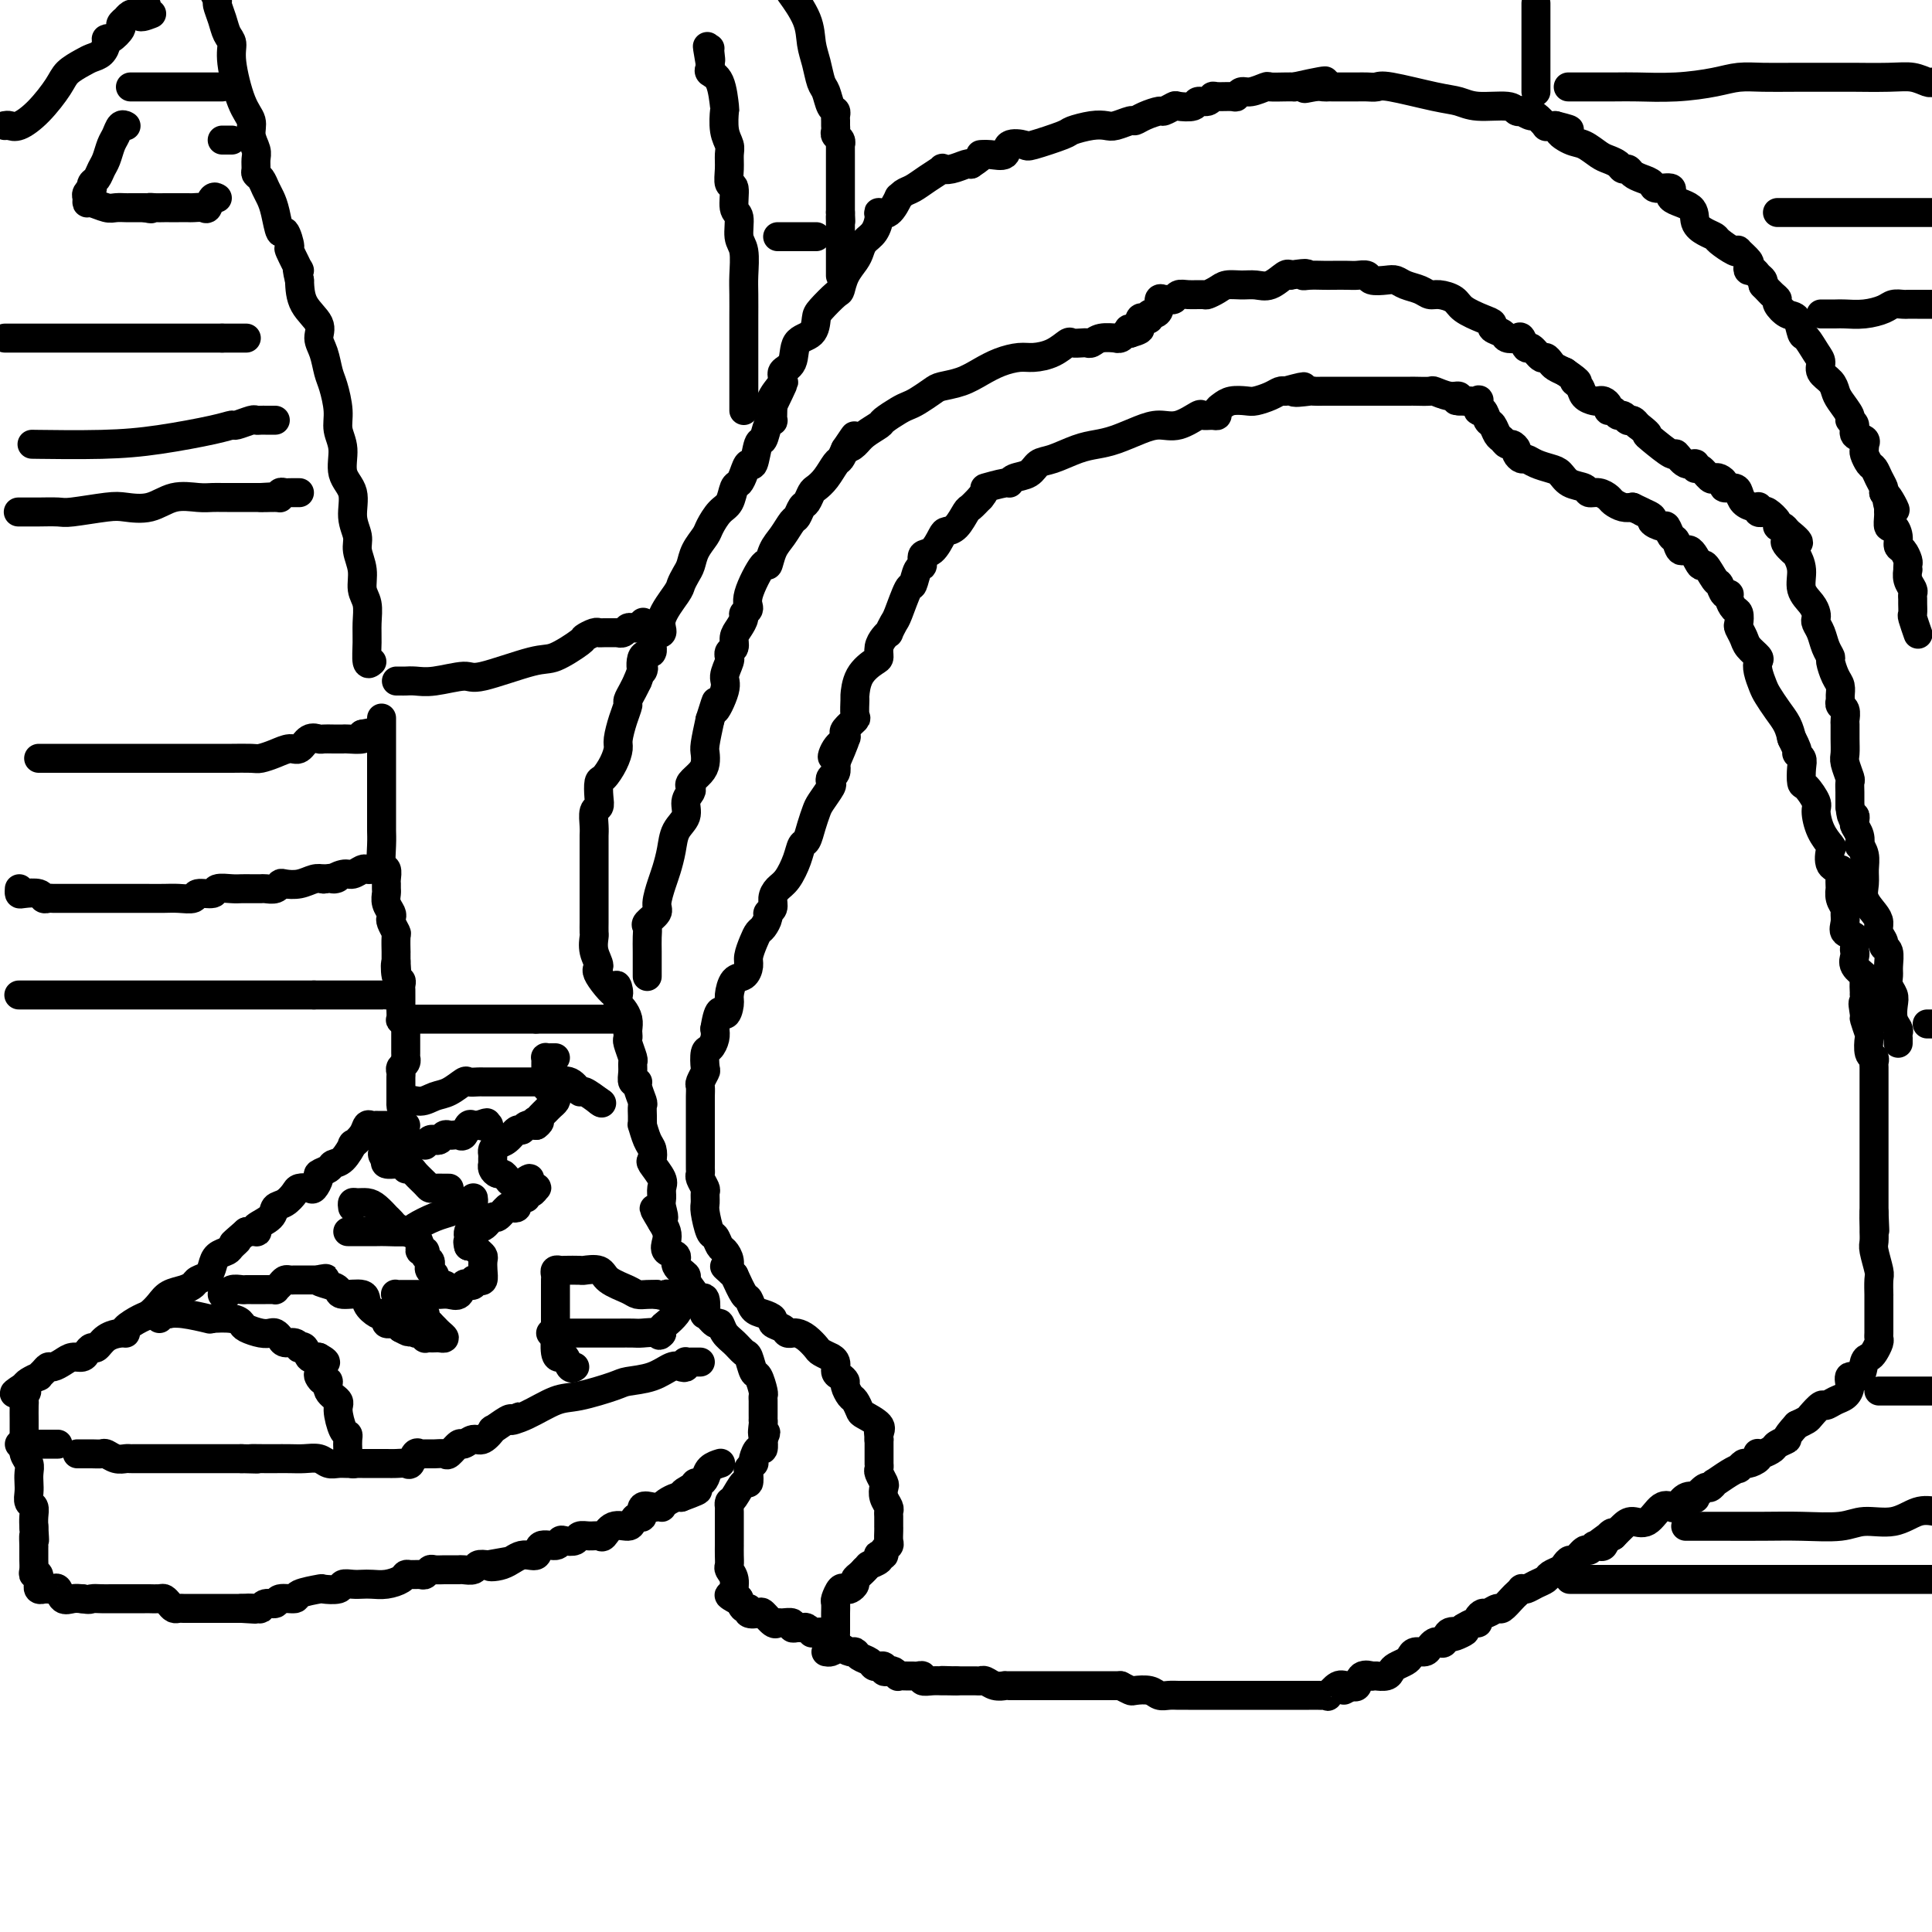 <svg viewBox='0 0 400 400' version='1.1' xmlns='http://www.w3.org/2000/svg' xmlns:xlink='http://www.w3.org/1999/xlink'><g fill='none' stroke='#000000' stroke-width='6' stroke-linecap='round' stroke-linejoin='round'><path d='M171,342c0.309,0.059 0.619,0.118 1,0c0.381,-0.118 0.834,-0.413 1,-1c0.166,-0.587 0.044,-1.467 0,-2c-0.044,-0.533 -0.012,-0.719 0,-1c0.012,-0.281 0.003,-0.657 0,-1c-0.003,-0.343 -0.002,-0.654 0,-1c0.002,-0.346 0.003,-0.727 0,-1c-0.003,-0.273 -0.012,-0.437 0,-1c0.012,-0.563 0.044,-1.523 0,-2c-0.044,-0.477 -0.166,-0.471 0,-1c0.166,-0.529 0.618,-1.595 1,-2c0.382,-0.405 0.694,-0.150 1,0c0.306,0.150 0.607,0.195 1,0c0.393,-0.195 0.879,-0.630 1,-1c0.121,-0.370 -0.121,-0.677 0,-1c0.121,-0.323 0.606,-0.664 1,-1c0.394,-0.336 0.697,-0.668 1,-1'/><path d='M179,325c0.880,-0.801 0.580,-0.802 1,-1c0.420,-0.198 1.562,-0.592 2,-1c0.438,-0.408 0.174,-0.831 0,-1c-0.174,-0.169 -0.257,-0.086 0,0c0.257,0.086 0.853,0.174 1,0c0.147,-0.174 -0.157,-0.611 0,-1c0.157,-0.389 0.774,-0.729 1,-1c0.226,-0.271 0.061,-0.472 0,-1c-0.061,-0.528 -0.017,-1.385 0,-2c0.017,-0.615 0.005,-0.990 0,-1c-0.005,-0.010 -0.005,0.346 0,0c0.005,-0.346 0.015,-1.392 0,-2c-0.015,-0.608 -0.056,-0.778 0,-1c0.056,-0.222 0.207,-0.497 0,-1c-0.207,-0.503 -0.774,-1.234 -1,-2c-0.226,-0.766 -0.113,-1.568 0,-2c0.113,-0.432 0.226,-0.493 0,-1c-0.226,-0.507 -0.793,-1.460 -1,-2c-0.207,-0.540 -0.056,-0.669 0,-1c0.056,-0.331 0.015,-0.866 0,-1c-0.015,-0.134 -0.004,0.133 0,0c0.004,-0.133 0.001,-0.664 0,-1c-0.001,-0.336 -0.000,-0.475 0,-1c0.000,-0.525 0.000,-1.436 0,-2c-0.000,-0.564 -0.000,-0.782 0,-1'/><path d='M182,298c-0.297,-3.367 -0.040,-0.785 0,0c0.040,0.785 -0.136,-0.227 0,-1c0.136,-0.773 0.584,-1.305 0,-2c-0.584,-0.695 -2.199,-1.552 -3,-2c-0.801,-0.448 -0.788,-0.487 -1,-1c-0.212,-0.513 -0.648,-1.500 -1,-2c-0.352,-0.500 -0.620,-0.514 -1,-1c-0.380,-0.486 -0.871,-1.443 -1,-2c-0.129,-0.557 0.105,-0.714 0,-1c-0.105,-0.286 -0.548,-0.703 -1,-1c-0.452,-0.297 -0.913,-0.475 -1,-1c-0.087,-0.525 0.199,-1.397 0,-2c-0.199,-0.603 -0.882,-0.939 -1,-1c-0.118,-0.061 0.330,0.152 0,0c-0.330,-0.152 -1.437,-0.667 -2,-1c-0.563,-0.333 -0.581,-0.482 -1,-1c-0.419,-0.518 -1.240,-1.406 -2,-2c-0.760,-0.594 -1.459,-0.894 -2,-1c-0.541,-0.106 -0.923,-0.017 -1,0c-0.077,0.017 0.153,-0.037 0,0c-0.153,0.037 -0.688,0.164 -1,0c-0.312,-0.164 -0.402,-0.620 -1,-1c-0.598,-0.380 -1.704,-0.683 -2,-1c-0.296,-0.317 0.220,-0.646 0,-1c-0.220,-0.354 -1.175,-0.733 -2,-1c-0.825,-0.267 -1.520,-0.422 -2,-1c-0.480,-0.578 -0.745,-1.579 -1,-2c-0.255,-0.421 -0.502,-0.263 -1,-1c-0.498,-0.737 -1.249,-2.368 -2,-4'/><path d='M152,264c-3.317,-2.881 -1.610,-1.583 -1,-1c0.610,0.583 0.122,0.450 0,0c-0.122,-0.450 0.122,-1.217 0,-2c-0.122,-0.783 -0.611,-1.582 -1,-2c-0.389,-0.418 -0.679,-0.454 -1,-1c-0.321,-0.546 -0.675,-1.603 -1,-2c-0.325,-0.397 -0.622,-0.133 -1,-1c-0.378,-0.867 -0.837,-2.866 -1,-4c-0.163,-1.134 -0.030,-1.403 0,-2c0.030,-0.597 -0.045,-1.522 0,-2c0.045,-0.478 0.208,-0.508 0,-1c-0.208,-0.492 -0.788,-1.444 -1,-2c-0.212,-0.556 -0.057,-0.715 0,-1c0.057,-0.285 0.015,-0.695 0,-1c-0.015,-0.305 -0.004,-0.506 0,-1c0.004,-0.494 0.001,-1.282 0,-2c-0.001,-0.718 -0.000,-1.365 0,-2c0.000,-0.635 0.000,-1.258 0,-2c-0.000,-0.742 0.000,-1.603 0,-2c-0.000,-0.397 -0.001,-0.329 0,-1c0.001,-0.671 0.004,-2.082 0,-3c-0.004,-0.918 -0.015,-1.343 0,-2c0.015,-0.657 0.056,-1.546 0,-2c-0.056,-0.454 -0.208,-0.474 0,-1c0.208,-0.526 0.778,-1.558 1,-2c0.222,-0.442 0.098,-0.292 0,-1c-0.098,-0.708 -0.171,-2.272 0,-3c0.171,-0.728 0.584,-0.619 1,-1c0.416,-0.381 0.833,-1.252 1,-2c0.167,-0.748 0.083,-1.374 0,-2'/><path d='M148,213c0.854,-5.374 1.489,-3.309 2,-3c0.511,0.309 0.897,-1.139 1,-2c0.103,-0.861 -0.078,-1.136 0,-2c0.078,-0.864 0.416,-2.318 1,-3c0.584,-0.682 1.413,-0.592 2,-1c0.587,-0.408 0.930,-1.313 1,-2c0.070,-0.687 -0.135,-1.158 0,-2c0.135,-0.842 0.609,-2.057 1,-3c0.391,-0.943 0.697,-1.614 1,-2c0.303,-0.386 0.602,-0.488 1,-1c0.398,-0.512 0.893,-1.436 1,-2c0.107,-0.564 -0.176,-0.768 0,-1c0.176,-0.232 0.810,-0.491 1,-1c0.190,-0.509 -0.065,-1.268 0,-2c0.065,-0.732 0.451,-1.437 1,-2c0.549,-0.563 1.260,-0.982 2,-2c0.740,-1.018 1.508,-2.633 2,-4c0.492,-1.367 0.708,-2.487 1,-3c0.292,-0.513 0.660,-0.421 1,-1c0.340,-0.579 0.652,-1.829 1,-3c0.348,-1.171 0.733,-2.264 1,-3c0.267,-0.736 0.415,-1.113 1,-2c0.585,-0.887 1.607,-2.282 2,-3c0.393,-0.718 0.157,-0.760 0,-1c-0.157,-0.240 -0.235,-0.680 0,-1c0.235,-0.320 0.781,-0.520 1,-1c0.219,-0.480 0.109,-1.240 0,-2'/><path d='M173,158c3.899,-8.930 1.148,-3.753 0,-2c-1.148,1.753 -0.692,0.084 0,-1c0.692,-1.084 1.621,-1.584 2,-2c0.379,-0.416 0.207,-0.750 0,-1c-0.207,-0.250 -0.448,-0.418 0,-1c0.448,-0.582 1.585,-1.580 2,-2c0.415,-0.420 0.107,-0.263 0,-1c-0.107,-0.737 -0.014,-2.368 0,-3c0.014,-0.632 -0.049,-0.266 0,-1c0.049,-0.734 0.212,-2.567 1,-4c0.788,-1.433 2.201,-2.465 3,-3c0.799,-0.535 0.984,-0.572 1,-1c0.016,-0.428 -0.136,-1.246 0,-2c0.136,-0.754 0.560,-1.444 1,-2c0.440,-0.556 0.895,-0.977 1,-1c0.105,-0.023 -0.141,0.350 0,0c0.141,-0.350 0.667,-1.425 1,-2c0.333,-0.575 0.472,-0.649 1,-2c0.528,-1.351 1.446,-3.977 2,-5c0.554,-1.023 0.742,-0.443 1,-1c0.258,-0.557 0.584,-2.251 1,-3c0.416,-0.749 0.923,-0.554 1,-1c0.077,-0.446 -0.275,-1.532 0,-2c0.275,-0.468 1.177,-0.318 2,-1c0.823,-0.682 1.568,-2.195 2,-3c0.432,-0.805 0.552,-0.901 1,-1c0.448,-0.099 1.223,-0.202 2,-1c0.777,-0.798 1.555,-2.292 2,-3c0.445,-0.708 0.556,-0.631 1,-1c0.444,-0.369 1.222,-1.185 2,-2'/><path d='M203,103c1.855,-2.245 0.493,-1.857 1,-2c0.507,-0.143 2.884,-0.816 4,-1c1.116,-0.184 0.972,0.120 1,0c0.028,-0.120 0.230,-0.666 1,-1c0.770,-0.334 2.110,-0.457 3,-1c0.890,-0.543 1.332,-1.507 2,-2c0.668,-0.493 1.564,-0.517 3,-1c1.436,-0.483 3.412,-1.426 5,-2c1.588,-0.574 2.787,-0.779 4,-1c1.213,-0.221 2.441,-0.459 4,-1c1.559,-0.541 3.449,-1.385 5,-2c1.551,-0.615 2.762,-1.002 4,-1c1.238,0.002 2.504,0.394 4,0c1.496,-0.394 3.223,-1.573 4,-2c0.777,-0.427 0.603,-0.103 1,0c0.397,0.103 1.365,-0.015 2,0c0.635,0.015 0.937,0.161 1,0c0.063,-0.161 -0.111,-0.631 0,-1c0.111,-0.369 0.509,-0.638 1,-1c0.491,-0.362 1.077,-0.819 2,-1c0.923,-0.181 2.184,-0.087 3,0c0.816,0.087 1.188,0.168 2,0c0.812,-0.168 2.065,-0.584 3,-1c0.935,-0.416 1.553,-0.833 2,-1c0.447,-0.167 0.724,-0.083 1,0'/><path d='M266,81c6.931,-1.856 2.760,-0.497 2,0c-0.760,0.497 1.892,0.133 3,0c1.108,-0.133 0.671,-0.036 1,0c0.329,0.036 1.422,0.010 2,0c0.578,-0.010 0.640,-0.003 1,0c0.360,0.003 1.019,0.001 2,0c0.981,-0.001 2.285,-0.000 3,0c0.715,0.000 0.841,0.000 1,0c0.159,-0.000 0.351,-0.000 1,0c0.649,0.000 1.756,-0.000 3,0c1.244,0.000 2.624,0.000 3,0c0.376,-0.000 -0.252,-0.000 0,0c0.252,0.000 1.385,0.000 2,0c0.615,-0.000 0.712,-0.001 1,0c0.288,0.001 0.766,0.004 1,0c0.234,-0.004 0.224,-0.016 1,0c0.776,0.016 2.338,0.060 3,0c0.662,-0.060 0.425,-0.222 1,0c0.575,0.222 1.963,0.829 3,1c1.037,0.171 1.725,-0.094 2,0c0.275,0.094 0.138,0.547 0,1'/><path d='M302,83c5.516,0.309 1.306,0.081 0,0c-1.306,-0.081 0.290,-0.014 1,0c0.710,0.014 0.533,-0.026 1,0c0.467,0.026 1.578,0.119 2,0c0.422,-0.119 0.154,-0.450 0,0c-0.154,0.450 -0.196,1.683 0,2c0.196,0.317 0.630,-0.280 1,0c0.370,0.280 0.677,1.438 1,2c0.323,0.562 0.664,0.528 1,1c0.336,0.472 0.668,1.450 1,2c0.332,0.550 0.662,0.672 1,1c0.338,0.328 0.682,0.862 1,1c0.318,0.138 0.609,-0.122 1,0c0.391,0.122 0.880,0.624 1,1c0.120,0.376 -0.130,0.626 0,1c0.130,0.374 0.640,0.873 1,1c0.360,0.127 0.570,-0.117 1,0c0.430,0.117 1.078,0.594 2,1c0.922,0.406 2.116,0.740 3,1c0.884,0.260 1.458,0.447 2,1c0.542,0.553 1.052,1.472 2,2c0.948,0.528 2.333,0.666 3,1c0.667,0.334 0.615,0.864 1,1c0.385,0.136 1.205,-0.121 2,0c0.795,0.121 1.564,0.620 2,1c0.436,0.380 0.541,0.641 1,1c0.459,0.359 1.274,0.817 2,1c0.726,0.183 1.363,0.092 2,0'/><path d='M338,105c4.037,1.879 2.128,1.076 2,1c-0.128,-0.076 1.524,0.575 2,1c0.476,0.425 -0.223,0.623 0,1c0.223,0.377 1.368,0.933 2,1c0.632,0.067 0.749,-0.353 1,0c0.251,0.353 0.634,1.480 1,2c0.366,0.520 0.713,0.434 1,1c0.287,0.566 0.514,1.784 1,2c0.486,0.216 1.229,-0.571 2,0c0.771,0.571 1.568,2.500 2,3c0.432,0.500 0.498,-0.431 1,0c0.502,0.431 1.440,2.222 2,3c0.560,0.778 0.741,0.541 1,1c0.259,0.459 0.595,1.613 1,2c0.405,0.387 0.879,0.005 1,0c0.121,-0.005 -0.112,0.365 0,1c0.112,0.635 0.569,1.535 1,2c0.431,0.465 0.835,0.494 1,1c0.165,0.506 0.090,1.487 0,2c-0.090,0.513 -0.196,0.557 0,1c0.196,0.443 0.693,1.287 1,2c0.307,0.713 0.425,1.297 1,2c0.575,0.703 1.606,1.524 2,2c0.394,0.476 0.150,0.606 0,1c-0.150,0.394 -0.205,1.053 0,2c0.205,0.947 0.671,2.182 1,3c0.329,0.818 0.521,1.219 1,2c0.479,0.781 1.244,1.941 2,3c0.756,1.059 1.502,2.017 2,3c0.498,0.983 0.749,1.992 1,3'/><path d='M371,153c2.410,4.997 0.436,0.990 0,0c-0.436,-0.990 0.667,1.038 1,2c0.333,0.962 -0.105,0.858 0,1c0.105,0.142 0.754,0.532 1,1c0.246,0.468 0.090,1.016 0,2c-0.090,0.984 -0.113,2.405 0,3c0.113,0.595 0.363,0.363 1,1c0.637,0.637 1.660,2.144 2,3c0.340,0.856 -0.002,1.063 0,2c0.002,0.937 0.348,2.605 1,4c0.652,1.395 1.611,2.518 2,3c0.389,0.482 0.209,0.323 0,1c-0.209,0.677 -0.448,2.190 0,3c0.448,0.810 1.583,0.916 2,1c0.417,0.084 0.116,0.145 0,1c-0.116,0.855 -0.045,2.505 0,3c0.045,0.495 0.065,-0.163 0,0c-0.065,0.163 -0.216,1.147 0,2c0.216,0.853 0.797,1.575 1,2c0.203,0.425 0.026,0.551 0,1c-0.026,0.449 0.098,1.220 0,2c-0.098,0.780 -0.418,1.570 0,2c0.418,0.430 1.574,0.499 2,1c0.426,0.501 0.122,1.434 0,2c-0.122,0.566 -0.061,0.766 0,1c0.061,0.234 0.121,0.502 0,1c-0.121,0.498 -0.424,1.226 0,2c0.424,0.774 1.576,1.593 2,2c0.424,0.407 0.121,0.402 0,1c-0.121,0.598 -0.061,1.799 0,3'/><path d='M386,206c2.316,8.534 0.607,3.370 0,2c-0.607,-1.370 -0.111,1.055 0,2c0.111,0.945 -0.163,0.410 0,1c0.163,0.590 0.762,2.305 1,3c0.238,0.695 0.116,0.370 0,1c-0.116,0.630 -0.227,2.214 0,3c0.227,0.786 0.793,0.774 1,1c0.207,0.226 0.055,0.690 0,1c-0.055,0.310 -0.015,0.466 0,1c0.015,0.534 0.004,1.445 0,2c-0.004,0.555 -0.001,0.754 0,1c0.001,0.246 0.000,0.538 0,1c-0.000,0.462 -0.000,1.092 0,2c0.000,0.908 0.000,2.092 0,3c-0.000,0.908 -0.000,1.538 0,2c0.000,0.462 0.000,0.756 0,1c-0.000,0.244 -0.000,0.438 0,1c0.000,0.562 0.000,1.494 0,2c-0.000,0.506 -0.000,0.588 0,1c0.000,0.412 0.000,1.156 0,2c-0.000,0.844 -0.000,1.788 0,2c0.000,0.212 0.000,-0.308 0,0c-0.000,0.308 -0.000,1.443 0,2c0.000,0.557 0.000,0.534 0,1c-0.000,0.466 -0.000,1.420 0,2c0.000,0.580 0.000,0.784 0,1c-0.000,0.216 -0.000,0.443 0,1c0.000,0.557 0.000,1.445 0,2c-0.000,0.555 -0.000,0.778 0,1'/><path d='M388,251c0.309,7.075 0.082,2.264 0,1c-0.082,-1.264 -0.018,1.020 0,2c0.018,0.980 -0.009,0.655 0,1c0.009,0.345 0.055,1.358 0,2c-0.055,0.642 -0.211,0.913 0,2c0.211,1.087 0.789,2.990 1,4c0.211,1.010 0.057,1.126 0,2c-0.057,0.874 -0.015,2.505 0,3c0.015,0.495 0.004,-0.148 0,0c-0.004,0.148 -0.001,1.086 0,2c0.001,0.914 0.000,1.803 0,2c-0.000,0.197 -0.000,-0.298 0,0c0.000,0.298 0.001,1.388 0,2c-0.001,0.612 -0.003,0.745 0,1c0.003,0.255 0.012,0.632 0,1c-0.012,0.368 -0.045,0.726 0,1c0.045,0.274 0.168,0.463 0,1c-0.168,0.537 -0.627,1.421 -1,2c-0.373,0.579 -0.660,0.855 -1,1c-0.340,0.145 -0.734,0.161 -1,1c-0.266,0.839 -0.402,2.500 -1,3c-0.598,0.500 -1.656,-0.163 -2,0c-0.344,0.163 0.025,1.152 0,2c-0.025,0.848 -0.444,1.554 -1,2c-0.556,0.446 -1.247,0.630 -2,1c-0.753,0.370 -1.566,0.925 -2,1c-0.434,0.075 -0.487,-0.330 -1,0c-0.513,0.330 -1.484,1.397 -2,2c-0.516,0.603 -0.576,0.744 -1,1c-0.424,0.256 -1.212,0.628 -2,1'/><path d='M372,295c-2.970,3.261 -1.896,2.912 -2,3c-0.104,0.088 -1.387,0.611 -2,1c-0.613,0.389 -0.555,0.643 -1,1c-0.445,0.357 -1.394,0.818 -2,1c-0.606,0.182 -0.869,0.086 -1,0c-0.131,-0.086 -0.130,-0.163 0,0c0.130,0.163 0.390,0.565 0,1c-0.390,0.435 -1.429,0.903 -2,1c-0.571,0.097 -0.672,-0.176 -1,0c-0.328,0.176 -0.882,0.803 -1,1c-0.118,0.197 0.200,-0.034 0,0c-0.200,0.034 -0.917,0.333 -2,1c-1.083,0.667 -2.533,1.703 -3,2c-0.467,0.297 0.048,-0.144 0,0c-0.048,0.144 -0.660,0.874 -1,1c-0.340,0.126 -0.409,-0.351 -1,0c-0.591,0.351 -1.704,1.530 -2,2c-0.296,0.470 0.223,0.232 0,0c-0.223,-0.232 -1.189,-0.458 -2,0c-0.811,0.458 -1.466,1.598 -2,2c-0.534,0.402 -0.948,0.065 -1,0c-0.052,-0.065 0.257,0.143 0,0c-0.257,-0.143 -1.080,-0.635 -2,0c-0.920,0.635 -1.937,2.397 -3,3c-1.063,0.603 -2.171,0.047 -3,0c-0.829,-0.047 -1.380,0.415 -2,1c-0.620,0.585 -1.310,1.292 -2,2'/><path d='M334,318c-6.118,3.590 -2.413,1.066 -1,0c1.413,-1.066 0.533,-0.674 0,0c-0.533,0.674 -0.719,1.628 -1,2c-0.281,0.372 -0.656,0.160 -1,0c-0.344,-0.160 -0.655,-0.268 -1,0c-0.345,0.268 -0.723,0.912 -1,1c-0.277,0.088 -0.454,-0.380 -1,0c-0.546,0.380 -1.460,1.607 -2,2c-0.540,0.393 -0.707,-0.049 -1,0c-0.293,0.049 -0.711,0.590 -1,1c-0.289,0.410 -0.448,0.688 -1,1c-0.552,0.312 -1.497,0.658 -2,1c-0.503,0.342 -0.565,0.679 -1,1c-0.435,0.321 -1.244,0.625 -2,1c-0.756,0.375 -1.458,0.820 -2,1c-0.542,0.180 -0.923,0.095 -1,0c-0.077,-0.095 0.149,-0.198 0,0c-0.149,0.198 -0.674,0.698 -1,1c-0.326,0.302 -0.454,0.406 -1,1c-0.546,0.594 -1.509,1.679 -2,2c-0.491,0.321 -0.509,-0.120 -1,0c-0.491,0.120 -1.454,0.802 -2,1c-0.546,0.198 -0.674,-0.088 -1,0c-0.326,0.088 -0.850,0.549 -1,1c-0.150,0.451 0.075,0.891 0,1c-0.075,0.109 -0.450,-0.112 -1,0c-0.550,0.112 -1.275,0.556 -2,1'/><path d='M303,337c-4.727,3.168 -1.045,1.588 0,1c1.045,-0.588 -0.546,-0.186 -1,0c-0.454,0.186 0.229,0.154 0,0c-0.229,-0.154 -1.371,-0.431 -2,0c-0.629,0.431 -0.745,1.569 -1,2c-0.255,0.431 -0.649,0.153 -1,0c-0.351,-0.153 -0.657,-0.182 -1,0c-0.343,0.182 -0.721,0.573 -1,1c-0.279,0.427 -0.460,0.888 -1,1c-0.540,0.112 -1.440,-0.125 -2,0c-0.560,0.125 -0.779,0.612 -1,1c-0.221,0.388 -0.445,0.678 -1,1c-0.555,0.322 -1.440,0.675 -2,1c-0.560,0.325 -0.795,0.623 -1,1c-0.205,0.377 -0.379,0.834 -1,1c-0.621,0.166 -1.690,0.043 -2,0c-0.310,-0.043 0.138,-0.004 0,0c-0.138,0.004 -0.863,-0.027 -1,0c-0.137,0.027 0.314,0.110 0,0c-0.314,-0.110 -1.392,-0.414 -2,0c-0.608,0.414 -0.745,1.547 -1,2c-0.255,0.453 -0.627,0.227 -1,0'/><path d='M280,349c-3.521,1.848 -0.823,0.467 0,0c0.823,-0.467 -0.228,-0.020 -1,0c-0.772,0.020 -1.267,-0.387 -2,0c-0.733,0.387 -1.706,1.568 -2,2c-0.294,0.432 0.091,0.116 0,0c-0.091,-0.116 -0.657,-0.031 -1,0c-0.343,0.031 -0.464,0.008 -1,0c-0.536,-0.008 -1.488,-0.002 -2,0c-0.512,0.002 -0.584,0.001 -1,0c-0.416,-0.001 -1.176,-0.000 -2,0c-0.824,0.000 -1.712,0.000 -2,0c-0.288,-0.000 0.023,-0.000 0,0c-0.023,0.000 -0.381,0.000 -1,0c-0.619,-0.000 -1.499,-0.000 -2,0c-0.501,0.000 -0.624,0.000 -1,0c-0.376,-0.000 -1.004,-0.000 -2,0c-0.996,0.000 -2.359,0.000 -3,0c-0.641,-0.000 -0.561,-0.000 -1,0c-0.439,0.000 -1.398,0.000 -2,0c-0.602,-0.000 -0.847,-0.000 -1,0c-0.153,0.000 -0.215,0.000 -1,0c-0.785,-0.000 -2.293,-0.000 -3,0c-0.707,0.000 -0.612,0.001 -1,0c-0.388,-0.001 -1.257,-0.004 -2,0c-0.743,0.004 -1.358,0.015 -2,0c-0.642,-0.015 -1.309,-0.056 -2,0c-0.691,0.056 -1.406,0.208 -2,0c-0.594,-0.208 -1.066,-0.777 -2,-1c-0.934,-0.223 -2.328,-0.098 -3,0c-0.672,0.098 -0.620,0.171 -1,0c-0.380,-0.171 -1.190,-0.585 -2,-1'/><path d='M232,349c-7.544,0.000 -2.404,0.000 -1,0c1.404,-0.000 -0.930,-0.000 -2,0c-1.070,0.000 -0.877,0.000 -1,0c-0.123,-0.000 -0.561,-0.000 -1,0c-0.439,0.000 -0.877,0.000 -1,0c-0.123,-0.000 0.070,-0.000 0,0c-0.070,0.000 -0.403,0.000 -1,0c-0.597,-0.000 -1.459,-0.000 -2,0c-0.541,0.000 -0.760,0.000 -1,0c-0.240,-0.000 -0.500,-0.000 -1,0c-0.500,0.000 -1.240,0.000 -2,0c-0.760,-0.000 -1.541,-0.000 -2,0c-0.459,0.000 -0.596,0.000 -1,0c-0.404,-0.000 -1.073,-0.000 -2,0c-0.927,0.000 -2.110,0.001 -3,0c-0.890,-0.001 -1.485,-0.004 -2,0c-0.515,0.004 -0.950,0.015 -1,0c-0.050,-0.015 0.286,-0.057 0,0c-0.286,0.057 -1.195,0.211 -2,0c-0.805,-0.211 -1.507,-0.789 -2,-1c-0.493,-0.211 -0.776,-0.057 -1,0c-0.224,0.057 -0.389,0.015 -1,0c-0.611,-0.015 -1.669,-0.004 -2,0c-0.331,0.004 0.065,0.001 0,0c-0.065,-0.001 -0.590,-0.000 -1,0c-0.410,0.000 -0.705,0.000 -1,0'/><path d='M198,348c-5.436,-0.154 -2.025,-0.040 -1,0c1.025,0.040 -0.338,0.007 -1,0c-0.662,-0.007 -0.625,0.012 -1,0c-0.375,-0.012 -1.161,-0.056 -2,0c-0.839,0.056 -1.729,0.211 -2,0c-0.271,-0.211 0.077,-0.789 0,-1c-0.077,-0.211 -0.580,-0.056 -1,0c-0.420,0.056 -0.757,0.011 -1,0c-0.243,-0.011 -0.394,0.011 -1,0c-0.606,-0.011 -1.669,-0.054 -2,0c-0.331,0.054 0.070,0.207 0,0c-0.070,-0.207 -0.611,-0.773 -1,-1c-0.389,-0.227 -0.625,-0.114 -1,0c-0.375,0.114 -0.888,0.227 -1,0c-0.112,-0.227 0.178,-0.796 0,-1c-0.178,-0.204 -0.825,-0.043 -1,0c-0.175,0.043 0.122,-0.031 0,0c-0.122,0.031 -0.662,0.167 -1,0c-0.338,-0.167 -0.475,-0.636 -1,-1c-0.525,-0.364 -1.440,-0.623 -2,-1c-0.560,-0.377 -0.766,-0.871 -1,-1c-0.234,-0.129 -0.495,0.106 -1,0c-0.505,-0.106 -1.252,-0.553 -2,-1'/><path d='M174,341c-3.891,-1.244 -1.620,-0.855 -1,-1c0.620,-0.145 -0.412,-0.823 -1,-1c-0.588,-0.177 -0.732,0.149 -1,0c-0.268,-0.149 -0.659,-0.771 -1,-1c-0.341,-0.229 -0.630,-0.065 -1,0c-0.370,0.065 -0.820,0.032 -1,0c-0.180,-0.032 -0.089,-0.061 0,0c0.089,0.061 0.177,0.214 0,0c-0.177,-0.214 -0.620,-0.793 -1,-1c-0.380,-0.207 -0.697,-0.041 -1,0c-0.303,0.041 -0.592,-0.042 -1,0c-0.408,0.042 -0.934,0.209 -1,0c-0.066,-0.209 0.329,-0.796 0,-1c-0.329,-0.204 -1.382,-0.027 -2,0c-0.618,0.027 -0.800,-0.097 -1,0c-0.200,0.097 -0.417,0.414 -1,0c-0.583,-0.414 -1.532,-1.560 -2,-2c-0.468,-0.440 -0.454,-0.176 -1,0c-0.546,0.176 -1.651,0.264 -2,0c-0.349,-0.264 0.060,-0.879 0,-1c-0.060,-0.121 -0.589,0.251 -1,0c-0.411,-0.251 -0.706,-1.126 -1,-2'/><path d='M153,331c-3.471,-1.527 -1.648,-0.345 -1,0c0.648,0.345 0.121,-0.148 0,-1c-0.121,-0.852 0.164,-2.064 0,-3c-0.164,-0.936 -0.776,-1.595 -1,-2c-0.224,-0.405 -0.060,-0.555 0,-1c0.060,-0.445 0.016,-1.183 0,-2c-0.016,-0.817 -0.004,-1.711 0,-2c0.004,-0.289 0.001,0.028 0,0c-0.001,-0.028 -0.000,-0.402 0,-1c0.000,-0.598 0.000,-1.421 0,-2c-0.000,-0.579 -0.000,-0.916 0,-1c0.000,-0.084 0.000,0.084 0,0c-0.000,-0.084 -0.001,-0.418 0,-1c0.001,-0.582 0.002,-1.410 0,-2c-0.002,-0.590 -0.008,-0.940 0,-1c0.008,-0.060 0.030,0.172 0,0c-0.030,-0.172 -0.113,-0.746 0,-1c0.113,-0.254 0.422,-0.186 1,-1c0.578,-0.814 1.427,-2.509 2,-3c0.573,-0.491 0.872,0.223 1,0c0.128,-0.223 0.086,-1.382 0,-2c-0.086,-0.618 -0.216,-0.696 0,-1c0.216,-0.304 0.780,-0.836 1,-1c0.220,-0.164 0.098,0.040 0,0c-0.098,-0.040 -0.170,-0.323 0,-1c0.170,-0.677 0.582,-1.749 1,-2c0.418,-0.251 0.843,0.317 1,0c0.157,-0.317 0.045,-1.519 0,-2c-0.045,-0.481 -0.022,-0.240 0,0'/><path d='M158,298c1.083,-2.442 0.290,-1.049 0,-1c-0.290,0.049 -0.078,-1.248 0,-2c0.078,-0.752 0.021,-0.961 0,-1c-0.021,-0.039 -0.006,0.091 0,0c0.006,-0.091 0.002,-0.403 0,-1c-0.002,-0.597 -0.004,-1.477 0,-2c0.004,-0.523 0.012,-0.687 0,-1c-0.012,-0.313 -0.045,-0.774 0,-1c0.045,-0.226 0.167,-0.217 0,-1c-0.167,-0.783 -0.625,-2.360 -1,-3c-0.375,-0.640 -0.667,-0.345 -1,-1c-0.333,-0.655 -0.705,-2.261 -1,-3c-0.295,-0.739 -0.512,-0.613 -1,-1c-0.488,-0.387 -1.249,-1.289 -2,-2c-0.751,-0.711 -1.494,-1.231 -2,-2c-0.506,-0.769 -0.776,-1.787 -1,-2c-0.224,-0.213 -0.403,0.378 -1,0c-0.597,-0.378 -1.612,-1.724 -2,-2c-0.388,-0.276 -0.151,0.518 0,0c0.151,-0.518 0.214,-2.347 0,-3c-0.214,-0.653 -0.707,-0.128 -1,0c-0.293,0.128 -0.388,-0.141 -1,-1c-0.612,-0.859 -1.741,-2.309 -2,-3c-0.259,-0.691 0.351,-0.622 0,-1c-0.351,-0.378 -1.662,-1.203 -2,-2c-0.338,-0.797 0.299,-1.564 0,-2c-0.299,-0.436 -1.534,-0.539 -2,-1c-0.466,-0.461 -0.164,-1.278 0,-2c0.164,-0.722 0.190,-1.349 0,-2c-0.190,-0.651 -0.595,-1.325 -1,-2'/><path d='M137,253c-3.093,-5.081 -0.827,-1.783 0,-1c0.827,0.783 0.214,-0.950 0,-2c-0.214,-1.050 -0.029,-1.418 0,-2c0.029,-0.582 -0.097,-1.378 0,-2c0.097,-0.622 0.415,-1.071 0,-2c-0.415,-0.929 -1.565,-2.337 -2,-3c-0.435,-0.663 -0.155,-0.579 0,-1c0.155,-0.421 0.185,-1.345 0,-2c-0.185,-0.655 -0.585,-1.039 -1,-2c-0.415,-0.961 -0.843,-2.499 -1,-3c-0.157,-0.501 -0.041,0.037 0,0c0.041,-0.037 0.007,-0.647 0,-1c-0.007,-0.353 0.013,-0.449 0,-1c-0.013,-0.551 -0.060,-1.558 0,-2c0.060,-0.442 0.226,-0.320 0,-1c-0.226,-0.680 -0.846,-2.161 -1,-3c-0.154,-0.839 0.156,-1.035 0,-1c-0.156,0.035 -0.778,0.300 -1,0c-0.222,-0.300 -0.046,-1.165 0,-2c0.046,-0.835 -0.040,-1.638 0,-2c0.040,-0.362 0.207,-0.281 0,-1c-0.207,-0.719 -0.787,-2.237 -1,-3c-0.213,-0.763 -0.060,-0.771 0,-1c0.060,-0.229 0.027,-0.677 0,-1c-0.027,-0.323 -0.049,-0.519 0,-1c0.049,-0.481 0.167,-1.245 0,-2c-0.167,-0.755 -0.619,-1.501 -1,-2c-0.381,-0.499 -0.690,-0.749 -1,-1'/><path d='M128,208c-1.145,-7.195 0.492,-2.681 0,-2c-0.492,0.681 -3.113,-2.471 -4,-4c-0.887,-1.529 -0.042,-1.436 0,-2c0.042,-0.564 -0.721,-1.786 -1,-3c-0.279,-1.214 -0.075,-2.421 0,-3c0.075,-0.579 0.020,-0.532 0,-1c-0.020,-0.468 -0.005,-1.452 0,-2c0.005,-0.548 0.001,-0.662 0,-1c-0.001,-0.338 -0.000,-0.901 0,-1c0.000,-0.099 0.000,0.264 0,0c-0.000,-0.264 -0.000,-1.157 0,-2c0.000,-0.843 0.000,-1.637 0,-2c-0.000,-0.363 -0.000,-0.296 0,-1c0.000,-0.704 0.000,-2.179 0,-3c-0.000,-0.821 -0.001,-0.987 0,-2c0.001,-1.013 0.004,-2.873 0,-4c-0.004,-1.127 -0.015,-1.522 0,-2c0.015,-0.478 0.056,-1.039 0,-2c-0.056,-0.961 -0.209,-2.322 0,-3c0.209,-0.678 0.780,-0.674 1,-1c0.220,-0.326 0.087,-0.984 0,-2c-0.087,-1.016 -0.129,-2.392 0,-3c0.129,-0.608 0.430,-0.448 1,-1c0.570,-0.552 1.411,-1.815 2,-3c0.589,-1.185 0.928,-2.292 1,-3c0.072,-0.708 -0.121,-1.019 0,-2c0.121,-0.981 0.557,-2.633 1,-4c0.443,-1.367 0.892,-2.449 1,-3c0.108,-0.551 -0.125,-0.571 0,-1c0.125,-0.429 0.607,-1.265 1,-2c0.393,-0.735 0.696,-1.367 1,-2'/><path d='M132,141c1.654,-4.452 1.289,-2.081 1,-2c-0.289,0.081 -0.501,-2.129 0,-3c0.501,-0.871 1.714,-0.405 2,-1c0.286,-0.595 -0.355,-2.253 0,-3c0.355,-0.747 1.706,-0.585 2,-1c0.294,-0.415 -0.468,-1.409 0,-3c0.468,-1.591 2.166,-3.780 3,-5c0.834,-1.220 0.805,-1.472 1,-2c0.195,-0.528 0.615,-1.334 1,-2c0.385,-0.666 0.736,-1.194 1,-2c0.264,-0.806 0.442,-1.891 1,-3c0.558,-1.109 1.497,-2.241 2,-3c0.503,-0.759 0.568,-1.144 1,-2c0.432,-0.856 1.229,-2.182 2,-3c0.771,-0.818 1.516,-1.128 2,-2c0.484,-0.872 0.707,-2.307 1,-3c0.293,-0.693 0.656,-0.645 1,-1c0.344,-0.355 0.670,-1.112 1,-2c0.330,-0.888 0.666,-1.909 1,-2c0.334,-0.091 0.668,0.746 1,0c0.332,-0.746 0.663,-3.074 1,-4c0.337,-0.926 0.679,-0.451 1,-1c0.321,-0.549 0.622,-2.122 1,-3c0.378,-0.878 0.833,-1.060 1,-1c0.167,0.060 0.045,0.362 0,0c-0.045,-0.362 -0.013,-1.389 0,-2c0.013,-0.611 0.006,-0.805 0,-1'/><path d='M160,84c4.366,-9.025 1.282,-3.088 0,-1c-1.282,2.088 -0.763,0.325 0,-1c0.763,-1.325 1.770,-2.213 2,-3c0.230,-0.787 -0.317,-1.475 0,-2c0.317,-0.525 1.497,-0.888 2,-2c0.503,-1.112 0.327,-2.974 1,-4c0.673,-1.026 2.194,-1.215 3,-2c0.806,-0.785 0.897,-2.167 1,-3c0.103,-0.833 0.216,-1.119 1,-2c0.784,-0.881 2.238,-2.357 3,-3c0.762,-0.643 0.833,-0.452 1,-1c0.167,-0.548 0.429,-1.836 1,-3c0.571,-1.164 1.449,-2.203 2,-3c0.551,-0.797 0.773,-1.353 1,-2c0.227,-0.647 0.459,-1.386 1,-2c0.541,-0.614 1.393,-1.104 2,-2c0.607,-0.896 0.971,-2.197 1,-3c0.029,-0.803 -0.277,-1.108 0,-1c0.277,0.108 1.137,0.629 2,0c0.863,-0.629 1.728,-2.409 2,-3c0.272,-0.591 -0.049,0.006 0,0c0.049,-0.006 0.467,-0.615 1,-1c0.533,-0.385 1.181,-0.547 2,-1c0.819,-0.453 1.809,-1.197 3,-2c1.191,-0.803 2.581,-1.665 3,-2c0.419,-0.335 -0.135,-0.141 0,0c0.135,0.141 0.959,0.230 2,0c1.041,-0.230 2.297,-0.780 3,-1c0.703,-0.220 0.851,-0.110 1,0'/><path d='M201,34c3.319,-2.146 2.115,-2.011 2,-2c-0.115,0.011 0.857,-0.100 2,0c1.143,0.100 2.457,0.412 3,0c0.543,-0.412 0.314,-1.549 1,-2c0.686,-0.451 2.287,-0.216 3,0c0.713,0.216 0.537,0.411 2,0c1.463,-0.411 4.565,-1.430 6,-2c1.435,-0.570 1.204,-0.693 2,-1c0.796,-0.307 2.618,-0.800 4,-1c1.382,-0.200 2.322,-0.109 3,0c0.678,0.109 1.092,0.235 2,0c0.908,-0.235 2.308,-0.833 3,-1c0.692,-0.167 0.676,0.095 1,0c0.324,-0.095 0.988,-0.548 2,-1c1.012,-0.452 2.373,-0.905 3,-1c0.627,-0.095 0.520,0.167 1,0c0.480,-0.167 1.547,-0.762 2,-1c0.453,-0.238 0.293,-0.120 1,0c0.707,0.120 2.281,0.243 3,0c0.719,-0.243 0.581,-0.850 1,-1c0.419,-0.150 1.394,0.157 2,0c0.606,-0.157 0.845,-0.778 1,-1c0.155,-0.222 0.228,-0.044 1,0c0.772,0.044 2.242,-0.044 3,0c0.758,0.044 0.803,0.222 1,0c0.197,-0.222 0.546,-0.844 1,-1c0.454,-0.156 1.014,0.154 2,0c0.986,-0.154 2.398,-0.773 3,-1c0.602,-0.227 0.393,-0.061 1,0c0.607,0.061 2.031,0.017 3,0c0.969,-0.017 1.485,-0.009 2,0'/><path d='M268,18c11.012,-2.475 5.043,-0.663 3,0c-2.043,0.663 -0.159,0.178 1,0c1.159,-0.178 1.595,-0.048 2,0c0.405,0.048 0.780,0.013 1,0c0.220,-0.013 0.286,-0.003 1,0c0.714,0.003 2.075,-0.001 3,0c0.925,0.001 1.412,0.007 2,0c0.588,-0.007 1.277,-0.027 2,0c0.723,0.027 1.482,0.102 2,0c0.518,-0.102 0.797,-0.382 3,0c2.203,0.382 6.330,1.427 9,2c2.670,0.573 3.883,0.676 5,1c1.117,0.324 2.140,0.870 4,1c1.860,0.130 4.558,-0.157 6,0c1.442,0.157 1.628,0.758 2,1c0.372,0.242 0.931,0.125 1,0c0.069,-0.125 -0.350,-0.258 0,0c0.350,0.258 1.470,0.906 2,1c0.530,0.094 0.471,-0.367 1,0c0.529,0.367 1.647,1.562 2,2c0.353,0.438 -0.059,0.118 0,0c0.059,-0.118 0.588,-0.034 1,0c0.412,0.034 0.706,0.017 1,0'/><path d='M322,26c5.402,1.351 1.908,0.729 1,1c-0.908,0.271 0.768,1.434 2,2c1.232,0.566 2.018,0.534 3,1c0.982,0.466 2.161,1.431 3,2c0.839,0.569 1.337,0.744 2,1c0.663,0.256 1.490,0.593 2,1c0.510,0.407 0.704,0.882 1,1c0.296,0.118 0.692,-0.122 1,0c0.308,0.122 0.526,0.605 1,1c0.474,0.395 1.205,0.700 2,1c0.795,0.300 1.653,0.593 2,1c0.347,0.407 0.183,0.928 1,1c0.817,0.072 2.617,-0.303 3,0c0.383,0.303 -0.650,1.286 0,2c0.650,0.714 2.984,1.160 4,2c1.016,0.840 0.713,2.075 1,3c0.287,0.925 1.163,1.541 2,2c0.837,0.459 1.634,0.762 2,1c0.366,0.238 0.302,0.410 1,1c0.698,0.590 2.159,1.597 3,2c0.841,0.403 1.062,0.203 1,0c-0.062,-0.203 -0.406,-0.409 0,0c0.406,0.409 1.562,1.433 2,2c0.438,0.567 0.160,0.677 0,1c-0.160,0.323 -0.200,0.860 0,1c0.200,0.140 0.641,-0.117 1,0c0.359,0.117 0.635,0.608 1,1c0.365,0.392 0.819,0.683 1,1c0.181,0.317 0.091,0.658 0,1'/><path d='M365,59c3.123,3.274 1.431,1.459 1,1c-0.431,-0.459 0.399,0.438 1,1c0.601,0.562 0.973,0.788 1,1c0.027,0.212 -0.292,0.408 0,1c0.292,0.592 1.195,1.580 2,2c0.805,0.420 1.512,0.272 2,1c0.488,0.728 0.756,2.330 1,3c0.244,0.670 0.464,0.406 1,1c0.536,0.594 1.387,2.046 2,3c0.613,0.954 0.989,1.409 1,2c0.011,0.591 -0.343,1.318 0,2c0.343,0.682 1.383,1.321 2,2c0.617,0.679 0.811,1.399 1,2c0.189,0.601 0.374,1.082 1,2c0.626,0.918 1.692,2.273 2,3c0.308,0.727 -0.142,0.826 0,1c0.142,0.174 0.875,0.424 1,1c0.125,0.576 -0.359,1.478 0,2c0.359,0.522 1.559,0.664 2,1c0.441,0.336 0.121,0.868 0,1c-0.121,0.132 -0.043,-0.134 0,0c0.043,0.134 0.053,0.669 0,1c-0.053,0.331 -0.168,0.460 0,1c0.168,0.540 0.620,1.493 1,2c0.380,0.507 0.690,0.569 1,1c0.310,0.431 0.622,1.231 1,2c0.378,0.769 0.822,1.505 1,2c0.178,0.495 0.089,0.747 0,1'/><path d='M390,102c4.094,6.758 1.829,2.154 1,1c-0.829,-1.154 -0.222,1.142 0,2c0.222,0.858 0.059,0.276 0,0c-0.059,-0.276 -0.013,-0.247 0,0c0.013,0.247 -0.007,0.713 0,1c0.007,0.287 0.040,0.396 0,1c-0.040,0.604 -0.151,1.705 0,2c0.151,0.295 0.566,-0.215 1,0c0.434,0.215 0.887,1.157 1,2c0.113,0.843 -0.113,1.589 0,2c0.113,0.411 0.567,0.487 1,1c0.433,0.513 0.847,1.464 1,2c0.153,0.536 0.045,0.658 0,1c-0.045,0.342 -0.026,0.903 0,1c0.026,0.097 0.060,-0.272 0,0c-0.060,0.272 -0.212,1.185 0,2c0.212,0.815 0.789,1.532 1,2c0.211,0.468 0.055,0.686 0,1c-0.055,0.314 -0.011,0.722 0,1c0.011,0.278 -0.011,0.425 0,1c0.011,0.575 0.055,1.580 0,2c-0.055,0.420 -0.211,0.257 0,1c0.211,0.743 0.788,2.392 1,3c0.212,0.608 0.061,0.174 0,0c-0.061,-0.174 -0.030,-0.087 0,0'/><path d='M164,-1c-0.316,-0.439 -0.632,-0.878 0,0c0.632,0.878 2.211,3.073 3,5c0.789,1.927 0.789,3.584 1,5c0.211,1.416 0.635,2.589 1,4c0.365,1.411 0.672,3.061 1,4c0.328,0.939 0.676,1.169 1,2c0.324,0.831 0.623,2.264 1,3c0.377,0.736 0.833,0.774 1,1c0.167,0.226 0.044,0.638 0,1c-0.044,0.362 -0.008,0.674 0,1c0.008,0.326 -0.012,0.666 0,1c0.012,0.334 0.056,0.662 0,1c-0.056,0.338 -0.211,0.685 0,1c0.211,0.315 0.789,0.599 1,1c0.211,0.401 0.057,0.921 0,1c-0.057,0.079 -0.015,-0.283 0,0c0.015,0.283 0.004,1.211 0,2c-0.004,0.789 -0.001,1.439 0,2c0.001,0.561 0.000,1.033 0,1c-0.000,-0.033 -0.000,-0.570 0,0c0.000,0.570 0.000,2.247 0,3c-0.000,0.753 -0.000,0.583 0,1c0.000,0.417 0.000,1.421 0,2c-0.000,0.579 -0.000,0.733 0,1c0.000,0.267 0.000,0.648 0,1c-0.000,0.352 -0.000,0.676 0,1'/><path d='M174,44c0.155,3.138 0.041,1.484 0,1c-0.041,-0.484 -0.011,0.203 0,1c0.011,0.797 0.003,1.705 0,2c-0.003,0.295 -0.001,-0.024 0,0c0.001,0.024 0.000,0.392 0,1c-0.000,0.608 -0.000,1.458 0,2c0.000,0.542 0.000,0.776 0,1c-0.000,0.224 -0.000,0.438 0,1c0.000,0.562 0.000,1.471 0,2c-0.000,0.529 -0.000,0.678 0,1c0.000,0.322 0.000,0.817 0,1c-0.000,0.183 -0.000,0.052 0,0c0.000,-0.052 0.000,-0.026 0,0'/><path d='M318,1c0.000,-0.289 0.000,-0.579 0,0c0.000,0.579 0.000,2.025 0,3c0.000,0.975 0.000,1.479 0,2c0.000,0.521 0.000,1.061 0,2c0.000,0.939 0.000,2.279 0,3c0.000,0.721 0.000,0.823 0,1c0.000,0.177 0.000,0.428 0,1c0.000,0.572 0.000,1.463 0,2c0.000,0.537 0.000,0.718 0,1c0.000,0.282 0.000,0.663 0,1c0.000,0.337 0.000,0.629 0,1c0.000,0.371 0.000,0.820 0,1c0.000,0.180 0.000,0.090 0,0'/><path d='M83,141c-0.516,0.001 -1.033,0.001 -1,0c0.033,-0.001 0.614,-0.005 1,0c0.386,0.005 0.575,0.018 1,0c0.425,-0.018 1.086,-0.069 2,0c0.914,0.069 2.079,0.256 4,0c1.921,-0.256 4.596,-0.955 6,-1c1.404,-0.045 1.537,0.563 4,0c2.463,-0.563 7.255,-2.298 10,-3c2.745,-0.702 3.443,-0.370 5,-1c1.557,-0.630 3.973,-2.221 5,-3c1.027,-0.779 0.665,-0.744 1,-1c0.335,-0.256 1.367,-0.801 2,-1c0.633,-0.199 0.866,-0.052 1,0c0.134,0.052 0.168,0.010 1,0c0.832,-0.010 2.460,0.011 3,0c0.540,-0.011 -0.010,-0.056 0,0c0.010,0.056 0.580,0.211 1,0c0.420,-0.211 0.690,-0.788 1,-1c0.310,-0.212 0.660,-0.061 1,0c0.340,0.061 0.670,0.030 1,0'/><path d='M132,130c5.179,-1.488 2.125,-0.208 1,0c-1.125,0.208 -0.321,-0.655 0,-1c0.321,-0.345 0.161,-0.173 0,0'/><path d='M77,137c-0.425,0.359 -0.850,0.719 -1,0c-0.150,-0.719 -0.025,-2.516 0,-4c0.025,-1.484 -0.050,-2.655 0,-4c0.050,-1.345 0.225,-2.862 0,-4c-0.225,-1.138 -0.849,-1.895 -1,-3c-0.151,-1.105 0.172,-2.557 0,-4c-0.172,-1.443 -0.839,-2.877 -1,-4c-0.161,-1.123 0.182,-1.934 0,-3c-0.182,-1.066 -0.890,-2.385 -1,-4c-0.110,-1.615 0.378,-3.525 0,-5c-0.378,-1.475 -1.621,-2.513 -2,-4c-0.379,-1.487 0.106,-3.422 0,-5c-0.106,-1.578 -0.801,-2.800 -1,-4c-0.199,-1.200 0.100,-2.379 0,-4c-0.100,-1.621 -0.598,-3.682 -1,-5c-0.402,-1.318 -0.706,-1.891 -1,-3c-0.294,-1.109 -0.576,-2.753 -1,-4c-0.424,-1.247 -0.990,-2.097 -1,-3c-0.010,-0.903 0.536,-1.858 0,-3c-0.536,-1.142 -2.153,-2.469 -3,-4c-0.847,-1.531 -0.923,-3.265 -1,-5'/><path d='M62,58c-1.113,-4.389 0.105,-1.863 0,-2c-0.105,-0.137 -1.534,-2.939 -2,-4c-0.466,-1.061 0.030,-0.381 0,-1c-0.030,-0.619 -0.585,-2.536 -1,-3c-0.415,-0.464 -0.688,0.524 -1,0c-0.312,-0.524 -0.662,-2.560 -1,-4c-0.338,-1.440 -0.665,-2.283 -1,-3c-0.335,-0.717 -0.679,-1.309 -1,-2c-0.321,-0.691 -0.621,-1.483 -1,-2c-0.379,-0.517 -0.838,-0.760 -1,-1c-0.162,-0.240 -0.028,-0.476 0,-1c0.028,-0.524 -0.051,-1.336 0,-2c0.051,-0.664 0.230,-1.182 0,-2c-0.230,-0.818 -0.870,-1.938 -1,-3c-0.130,-1.062 0.249,-2.065 0,-3c-0.249,-0.935 -1.127,-1.800 -2,-4c-0.873,-2.200 -1.740,-5.735 -2,-8c-0.260,-2.265 0.089,-3.261 0,-4c-0.089,-0.739 -0.615,-1.223 -1,-2c-0.385,-0.777 -0.629,-1.847 -1,-3c-0.371,-1.153 -0.869,-2.387 -1,-3c-0.131,-0.613 0.105,-0.604 0,-1c-0.105,-0.396 -0.553,-1.198 -1,-2'/><path d='M154,85c-0.000,-0.623 -0.000,-1.246 0,-2c0.000,-0.754 0.000,-1.640 0,-3c-0.000,-1.360 -0.000,-3.194 0,-5c0.000,-1.806 0.001,-3.583 0,-5c-0.001,-1.417 -0.004,-2.475 0,-4c0.004,-1.525 0.016,-3.519 0,-5c-0.016,-1.481 -0.061,-2.449 0,-4c0.061,-1.551 0.228,-3.684 0,-5c-0.228,-1.316 -0.849,-1.814 -1,-3c-0.151,-1.186 0.170,-3.058 0,-4c-0.170,-0.942 -0.830,-0.952 -1,-2c-0.170,-1.048 0.152,-3.134 0,-4c-0.152,-0.866 -0.776,-0.512 -1,-1c-0.224,-0.488 -0.046,-1.817 0,-3c0.046,-1.183 -0.040,-2.222 0,-3c0.040,-0.778 0.205,-1.297 0,-2c-0.205,-0.703 -0.780,-1.589 -1,-3c-0.220,-1.411 -0.083,-3.348 0,-4c0.083,-0.652 0.113,-0.020 0,-1c-0.113,-0.980 -0.371,-3.572 -1,-5c-0.629,-1.428 -1.631,-1.692 -2,-2c-0.369,-0.308 -0.105,-0.659 0,-1c0.105,-0.341 0.053,-0.670 0,-1'/><path d='M147,13c-1.083,-6.215 -0.290,-2.254 0,-1c0.290,1.254 0.078,-0.201 0,-1c-0.078,-0.799 -0.022,-0.943 0,-1c0.022,-0.057 0.011,-0.029 0,0'/><path d='M79,149c0.000,-0.295 0.000,-0.590 0,0c-0.000,0.590 -0.000,2.066 0,4c0.000,1.934 0.000,4.325 0,6c-0.000,1.675 -0.000,2.634 0,4c0.000,1.366 0.000,3.140 0,4c-0.000,0.860 -0.000,0.807 0,1c0.000,0.193 0.000,0.634 0,1c-0.000,0.366 -0.001,0.659 0,1c0.001,0.341 0.004,0.731 0,1c-0.004,0.269 -0.015,0.419 0,1c0.015,0.581 0.057,1.595 0,3c-0.057,1.405 -0.211,3.203 0,4c0.211,0.797 0.789,0.594 1,1c0.211,0.406 0.056,1.421 0,2c-0.056,0.579 -0.011,0.722 0,1c0.011,0.278 -0.011,0.691 0,1c0.011,0.309 0.054,0.515 0,1c-0.054,0.485 -0.207,1.247 0,2c0.207,0.753 0.773,1.495 1,2c0.227,0.505 0.113,0.774 0,1c-0.113,0.226 -0.227,0.409 0,1c0.227,0.591 0.793,1.589 1,2c0.207,0.411 0.056,0.234 0,1c-0.056,0.766 -0.015,2.476 0,3c0.015,0.524 0.004,-0.136 0,0c-0.004,0.136 -0.002,1.068 0,2'/><path d='M82,199c0.480,7.853 0.181,2.486 0,1c-0.181,-1.486 -0.245,0.910 0,2c0.245,1.090 0.798,0.873 1,1c0.202,0.127 0.054,0.596 0,1c-0.054,0.404 -0.014,0.743 0,1c0.014,0.257 0.003,0.433 0,1c-0.003,0.567 0.003,1.525 0,2c-0.003,0.475 -0.016,0.467 0,1c0.016,0.533 0.062,1.607 0,2c-0.062,0.393 -0.233,0.105 0,0c0.233,-0.105 0.870,-0.028 1,0c0.130,0.028 -0.249,0.008 0,0c0.249,-0.008 1.124,-0.004 2,0'/><path d='M86,211c0.986,0.000 1.951,0.000 3,0c1.049,0.000 2.182,0.000 3,0c0.818,-0.000 1.322,0.000 2,0c0.678,0.000 1.531,0.000 2,0c0.469,0.000 0.554,0.000 1,0c0.446,0.000 1.255,0.000 2,0c0.745,0.000 1.428,0.000 2,0c0.572,0.000 1.035,-0.000 1,0c-0.035,0.000 -0.567,0.000 0,0c0.567,-0.000 2.232,0.000 3,0c0.768,0.000 0.639,0.000 1,0c0.361,0.000 1.213,0.000 2,0c0.787,0.000 1.511,-0.000 2,0c0.489,0.000 0.745,0.000 1,0'/><path d='M111,211c3.819,0.000 0.868,0.000 0,0c-0.868,0.000 0.348,0.000 1,0c0.652,-0.000 0.742,0.000 1,0c0.258,0.000 0.685,0.000 1,0c0.315,0.000 0.517,0.000 1,0c0.483,0.000 1.246,0.000 2,0c0.754,0.000 1.498,0.000 2,0c0.502,0.000 0.763,-0.000 1,0c0.237,0.000 0.449,0.000 1,0c0.551,-0.000 1.440,0.000 2,0c0.560,0.000 0.791,0.000 1,0c0.209,0.000 0.396,0.000 1,0c0.604,0.000 1.624,-0.000 2,0c0.376,0.000 0.107,0.000 0,0c-0.107,0.000 -0.054,0.000 0,0'/><path d='M84,213c0.000,0.364 0.000,0.729 0,1c-0.000,0.271 -0.000,0.450 0,1c0.000,0.550 0.001,1.471 0,2c-0.001,0.529 -0.004,0.667 0,1c0.004,0.333 0.015,0.863 0,1c-0.015,0.137 -0.057,-0.118 0,0c0.057,0.118 0.211,0.609 0,1c-0.211,0.391 -0.789,0.682 -1,1c-0.211,0.318 -0.057,0.663 0,1c0.057,0.337 0.015,0.668 0,1c-0.015,0.332 -0.004,0.666 0,1c0.004,0.334 0.001,0.667 0,1c-0.001,0.333 -0.000,0.667 0,1c0.000,0.333 0.000,0.667 0,1c-0.000,0.333 -0.000,0.667 0,1'/><path d='M83,228c-0.071,2.306 0.251,0.572 1,0c0.749,-0.572 1.926,0.019 3,0c1.074,-0.019 2.046,-0.646 3,-1c0.954,-0.354 1.891,-0.435 3,-1c1.109,-0.565 2.391,-1.616 3,-2c0.609,-0.384 0.545,-0.103 1,0c0.455,0.103 1.427,0.028 2,0c0.573,-0.028 0.745,-0.007 1,0c0.255,0.007 0.593,0.002 1,0c0.407,-0.002 0.883,-0.001 1,0c0.117,0.001 -0.124,0.000 0,0c0.124,-0.000 0.613,-0.000 1,0c0.387,0.000 0.670,0.000 1,0c0.330,-0.000 0.705,-0.000 1,0c0.295,0.000 0.508,0.000 1,0c0.492,-0.000 1.262,-0.000 2,0c0.738,0.000 1.442,0.001 2,0c0.558,-0.001 0.968,-0.002 1,0c0.032,0.002 -0.313,0.009 0,0c0.313,-0.009 1.286,-0.033 2,0c0.714,0.033 1.169,0.121 2,0c0.831,-0.121 2.037,-0.453 3,0c0.963,0.453 1.684,1.690 2,2c0.316,0.310 0.229,-0.309 1,0c0.771,0.309 2.400,1.545 3,2c0.600,0.455 0.171,0.130 0,0c-0.171,-0.130 -0.086,-0.065 0,0'/><path d='M124,228c1.000,0.667 0.500,0.333 0,0'/><path d='M84,233c-0.353,-0.000 -0.707,-0.000 -1,0c-0.293,0.000 -0.526,0.000 -1,0c-0.474,-0.000 -1.188,-0.002 -2,0c-0.812,0.002 -1.722,0.006 -2,0c-0.278,-0.006 0.075,-0.021 0,0c-0.075,0.021 -0.579,0.080 -1,0c-0.421,-0.080 -0.759,-0.298 -1,0c-0.241,0.298 -0.383,1.112 -1,2c-0.617,0.888 -1.708,1.848 -2,2c-0.292,0.152 0.215,-0.506 0,0c-0.215,0.506 -1.153,2.176 -2,3c-0.847,0.824 -1.603,0.803 -2,1c-0.397,0.197 -0.434,0.613 -1,1c-0.566,0.387 -1.661,0.744 -2,1c-0.339,0.256 0.079,0.410 0,1c-0.079,0.590 -0.654,1.615 -1,2c-0.346,0.385 -0.464,0.130 -1,0c-0.536,-0.130 -1.489,-0.134 -2,0c-0.511,0.134 -0.579,0.407 -1,1c-0.421,0.593 -1.195,1.508 -2,2c-0.805,0.492 -1.640,0.563 -2,1c-0.360,0.437 -0.246,1.241 -1,2c-0.754,0.759 -2.377,1.471 -3,2c-0.623,0.529 -0.245,0.873 0,1c0.245,0.127 0.356,0.036 0,0c-0.356,-0.036 -1.178,-0.018 -2,0'/><path d='M51,255c-4.423,3.809 -2.481,2.333 -2,2c0.481,-0.333 -0.500,0.478 -1,1c-0.500,0.522 -0.519,0.756 -1,1c-0.481,0.244 -1.424,0.499 -2,1c-0.576,0.501 -0.786,1.248 -1,2c-0.214,0.752 -0.431,1.510 -1,2c-0.569,0.490 -1.489,0.711 -2,1c-0.511,0.289 -0.612,0.645 -1,1c-0.388,0.355 -1.061,0.710 -2,1c-0.939,0.290 -2.144,0.515 -3,1c-0.856,0.485 -1.364,1.230 -2,2c-0.636,0.770 -1.401,1.565 -2,2c-0.599,0.435 -1.032,0.511 -2,1c-0.968,0.489 -2.473,1.393 -3,2c-0.527,0.607 -0.078,0.918 0,1c0.078,0.082 -0.217,-0.066 -1,0c-0.783,0.066 -2.054,0.347 -3,1c-0.946,0.653 -1.566,1.677 -2,2c-0.434,0.323 -0.682,-0.054 -1,0c-0.318,0.054 -0.705,0.540 -1,1c-0.295,0.460 -0.499,0.893 -1,1c-0.501,0.107 -1.300,-0.112 -2,0c-0.700,0.112 -1.302,0.556 -2,1c-0.698,0.444 -1.492,0.889 -2,1c-0.508,0.111 -0.731,-0.111 -1,0c-0.269,0.111 -0.583,0.555 -1,1c-0.417,0.445 -0.937,0.893 -1,1c-0.063,0.107 0.329,-0.125 0,0c-0.329,0.125 -1.380,0.607 -2,1c-0.620,0.393 -0.810,0.696 -1,1'/><path d='M5,287c-4.022,2.501 -1.078,1.255 0,1c1.078,-0.255 0.289,0.481 0,1c-0.289,0.519 -0.077,0.822 0,1c0.077,0.178 0.021,0.233 0,1c-0.021,0.767 -0.006,2.247 0,3c0.006,0.753 0.002,0.778 0,1c-0.002,0.222 -0.001,0.640 0,1c0.001,0.360 0.004,0.663 0,1c-0.004,0.337 -0.015,0.709 0,1c0.015,0.291 0.057,0.501 0,1c-0.057,0.499 -0.211,1.288 0,2c0.211,0.712 0.788,1.346 1,2c0.212,0.654 0.061,1.326 0,2c-0.061,0.674 -0.030,1.349 0,2c0.030,0.651 0.061,1.278 0,2c-0.061,0.722 -0.212,1.539 0,2c0.212,0.461 0.789,0.567 1,1c0.211,0.433 0.057,1.194 0,2c-0.057,0.806 -0.016,1.659 0,2c0.016,0.341 0.008,0.171 0,0'/><path d='M7,316c0.309,4.815 0.083,2.354 0,2c-0.083,-0.354 -0.022,1.400 0,2c0.022,0.600 0.005,0.046 0,0c-0.005,-0.046 0.002,0.416 0,1c-0.002,0.584 -0.015,1.289 0,2c0.015,0.711 0.057,1.429 0,2c-0.057,0.571 -0.212,0.994 0,1c0.212,0.006 0.793,-0.405 1,0c0.207,0.405 0.041,1.625 0,2c-0.041,0.375 0.045,-0.096 0,0c-0.045,0.096 -0.219,0.758 0,1c0.219,0.242 0.832,0.063 1,0c0.168,-0.063 -0.111,-0.009 0,0c0.111,0.009 0.610,-0.026 1,0c0.390,0.026 0.671,0.112 1,0c0.329,-0.112 0.707,-0.422 1,0c0.293,0.422 0.502,1.575 1,2c0.498,0.425 1.285,0.121 2,0c0.715,-0.121 1.357,-0.061 2,0'/><path d='M17,331c1.750,0.309 1.624,0.083 2,0c0.376,-0.083 1.252,-0.022 2,0c0.748,0.022 1.366,0.006 2,0c0.634,-0.006 1.283,-0.002 2,0c0.717,0.002 1.503,0.000 2,0c0.497,-0.000 0.706,-0.000 1,0c0.294,0.000 0.674,0.000 1,0c0.326,-0.000 0.598,-0.001 1,0c0.402,0.001 0.934,0.003 1,0c0.066,-0.003 -0.333,-0.011 0,0c0.333,0.011 1.399,0.041 2,0c0.601,-0.041 0.738,-0.155 1,0c0.262,0.155 0.648,0.577 1,1c0.352,0.423 0.671,0.845 1,1c0.329,0.155 0.669,0.041 1,0c0.331,-0.041 0.652,-0.011 1,0c0.348,0.011 0.725,0.003 1,0c0.275,-0.003 0.450,-0.001 1,0c0.550,0.001 1.474,0.000 2,0c0.526,-0.000 0.655,-0.000 1,0c0.345,0.000 0.907,0.000 1,0c0.093,-0.000 -0.284,-0.000 0,0c0.284,0.000 1.230,0.000 2,0c0.770,-0.000 1.363,-0.000 2,0c0.637,0.000 1.319,0.000 2,0'/><path d='M50,333c5.224,0.314 1.785,0.099 1,0c-0.785,-0.099 1.083,-0.083 2,0c0.917,0.083 0.884,0.233 1,0c0.116,-0.233 0.381,-0.850 1,-1c0.619,-0.150 1.592,0.166 2,0c0.408,-0.166 0.250,-0.815 1,-1c0.750,-0.185 2.408,0.095 3,0c0.592,-0.095 0.119,-0.565 1,-1c0.881,-0.435 3.118,-0.834 4,-1c0.882,-0.166 0.411,-0.097 1,0c0.589,0.097 2.240,0.222 3,0c0.760,-0.222 0.629,-0.791 1,-1c0.371,-0.209 1.245,-0.059 2,0c0.755,0.059 1.393,0.026 2,0c0.607,-0.026 1.184,-0.045 2,0c0.816,0.045 1.872,0.155 3,0c1.128,-0.155 2.330,-0.577 3,-1c0.670,-0.423 0.810,-0.849 1,-1c0.190,-0.151 0.431,-0.026 1,0c0.569,0.026 1.466,-0.046 2,0c0.534,0.046 0.706,0.208 1,0c0.294,-0.208 0.708,-0.788 1,-1c0.292,-0.212 0.460,-0.057 1,0c0.540,0.057 1.453,0.015 2,0c0.547,-0.015 0.728,-0.003 1,0c0.272,0.003 0.635,-0.003 1,0c0.365,0.003 0.730,0.015 1,0c0.270,-0.015 0.443,-0.055 1,0c0.557,0.055 1.496,0.207 2,0c0.504,-0.207 0.573,-0.773 1,-1c0.427,-0.227 1.214,-0.113 2,0'/><path d='M101,324c8.047,-1.427 2.665,-0.495 1,0c-1.665,0.495 0.387,0.554 2,0c1.613,-0.554 2.785,-1.721 4,-2c1.215,-0.279 2.471,0.331 3,0c0.529,-0.331 0.331,-1.604 1,-2c0.669,-0.396 2.206,0.086 3,0c0.794,-0.086 0.845,-0.741 1,-1c0.155,-0.259 0.412,-0.123 1,0c0.588,0.123 1.505,0.231 2,0c0.495,-0.231 0.568,-0.802 1,-1c0.432,-0.198 1.222,-0.024 2,0c0.778,0.024 1.542,-0.101 2,0c0.458,0.101 0.609,0.429 1,0c0.391,-0.429 1.023,-1.616 2,-2c0.977,-0.384 2.298,0.033 3,0c0.702,-0.033 0.783,-0.517 1,-1c0.217,-0.483 0.569,-0.967 1,-1c0.431,-0.033 0.943,0.383 1,0c0.057,-0.383 -0.339,-1.566 0,-2c0.339,-0.434 1.413,-0.119 2,0c0.587,0.119 0.686,0.042 1,0c0.314,-0.042 0.844,-0.050 1,0c0.156,0.050 -0.061,0.158 0,0c0.061,-0.158 0.401,-0.581 1,-1c0.599,-0.419 1.457,-0.834 2,-1c0.543,-0.166 0.772,-0.083 1,0'/><path d='M141,310c6.367,-2.349 2.284,-1.220 1,-1c-1.284,0.220 0.232,-0.469 1,-1c0.768,-0.531 0.788,-0.902 1,-1c0.212,-0.098 0.618,0.079 1,0c0.382,-0.079 0.742,-0.413 1,-1c0.258,-0.587 0.416,-1.427 1,-2c0.584,-0.573 1.596,-0.878 2,-1c0.404,-0.122 0.202,-0.061 0,0'/><path d='M16,301c0.252,0.002 0.504,0.004 1,0c0.496,-0.004 1.236,-0.015 2,0c0.764,0.015 1.553,0.057 2,0c0.447,-0.057 0.554,-0.211 1,0c0.446,0.211 1.233,0.789 2,1c0.767,0.211 1.515,0.057 2,0c0.485,-0.057 0.709,-0.015 1,0c0.291,0.015 0.651,0.004 1,0c0.349,-0.004 0.688,-0.001 1,0c0.312,0.001 0.598,0.000 1,0c0.402,-0.000 0.919,-0.000 1,0c0.081,0.000 -0.275,0.000 0,0c0.275,-0.000 1.179,-0.000 2,0c0.821,0.000 1.558,0.000 2,0c0.442,-0.000 0.589,-0.000 1,0c0.411,0.000 1.088,0.000 2,0c0.912,-0.000 2.061,-0.000 3,0c0.939,0.000 1.669,0.000 2,0c0.331,-0.000 0.264,-0.000 1,0c0.736,0.000 2.275,0.000 3,0c0.725,-0.000 0.636,-0.000 1,0c0.364,0.000 1.182,0.000 2,0'/><path d='M50,302c5.553,0.155 2.435,0.042 2,0c-0.435,-0.042 1.812,-0.012 3,0c1.188,0.012 1.315,0.007 2,0c0.685,-0.007 1.927,-0.016 3,0c1.073,0.016 1.977,0.057 3,0c1.023,-0.057 2.165,-0.211 3,0c0.835,0.211 1.363,0.789 2,1c0.637,0.211 1.382,0.057 2,0c0.618,-0.057 1.110,-0.015 2,0c0.890,0.015 2.179,0.003 3,0c0.821,-0.003 1.176,0.001 2,0c0.824,-0.001 2.119,-0.008 3,0c0.881,0.008 1.350,0.030 2,0c0.650,-0.030 1.483,-0.113 2,0c0.517,0.113 0.719,0.423 1,0c0.281,-0.423 0.643,-1.578 1,-2c0.357,-0.422 0.710,-0.111 1,0c0.290,0.111 0.515,0.022 1,0c0.485,-0.022 1.228,0.023 2,0c0.772,-0.023 1.572,-0.116 2,0c0.428,0.116 0.484,0.440 1,0c0.516,-0.440 1.491,-1.643 2,-2c0.509,-0.357 0.550,0.131 1,0c0.450,-0.131 1.308,-0.880 2,-1c0.692,-0.120 1.219,0.388 2,0c0.781,-0.388 1.818,-1.671 2,-2c0.182,-0.329 -0.489,0.296 0,0c0.489,-0.296 2.140,-1.513 3,-2c0.860,-0.487 0.930,-0.243 1,0'/><path d='M106,294c3.305,-1.378 0.566,-0.323 0,0c-0.566,0.323 1.039,-0.085 3,-1c1.961,-0.915 4.278,-2.338 6,-3c1.722,-0.662 2.849,-0.563 5,-1c2.151,-0.437 5.325,-1.410 7,-2c1.675,-0.590 1.850,-0.798 3,-1c1.150,-0.202 3.275,-0.398 5,-1c1.725,-0.602 3.050,-1.611 4,-2c0.950,-0.389 1.526,-0.157 2,0c0.474,0.157 0.848,0.238 1,0c0.152,-0.238 0.083,-0.796 0,-1c-0.083,-0.204 -0.180,-0.055 0,0c0.180,0.055 0.636,0.015 1,0c0.364,-0.015 0.637,-0.004 1,0c0.363,0.004 0.818,0.001 1,0c0.182,-0.001 0.091,-0.001 0,0'/><path d='M12,299c-0.228,0.000 -0.456,0.000 -1,0c-0.544,0.000 -1.403,0.000 -2,0c-0.597,0.000 -0.933,0.000 -1,0c-0.067,0.000 0.136,0.000 0,0c-0.136,0.000 -0.611,0.000 -1,0c-0.389,0.000 -0.692,0.000 -1,0c-0.308,0.000 -0.621,0.000 -1,0c-0.379,0.000 -0.822,0.000 -1,0c-0.178,0.000 -0.089,0.000 0,0'/><path d='M33,273c0.296,-0.421 0.592,-0.841 1,-1c0.408,-0.159 0.929,-0.056 1,0c0.071,0.056 -0.308,0.067 0,0c0.308,-0.067 1.301,-0.211 3,0c1.699,0.211 4.103,0.777 5,1c0.897,0.223 0.288,0.102 1,0c0.712,-0.102 2.744,-0.185 4,0c1.256,0.185 1.737,0.637 2,1c0.263,0.363 0.308,0.636 1,1c0.692,0.364 2.030,0.820 3,1c0.970,0.180 1.573,0.086 2,0c0.427,-0.086 0.679,-0.163 1,0c0.321,0.163 0.712,0.566 1,1c0.288,0.434 0.472,0.899 1,1c0.528,0.101 1.398,-0.162 2,0c0.602,0.162 0.935,0.747 1,1c0.065,0.253 -0.137,0.173 0,0c0.137,-0.173 0.614,-0.438 1,0c0.386,0.438 0.681,1.579 1,2c0.319,0.421 0.663,0.120 1,0c0.337,-0.120 0.669,-0.060 1,0'/><path d='M66,281c2.785,1.494 0.749,1.227 0,1c-0.749,-0.227 -0.210,-0.416 0,0c0.210,0.416 0.093,1.438 0,2c-0.093,0.562 -0.161,0.665 0,1c0.161,0.335 0.550,0.903 1,1c0.450,0.097 0.960,-0.275 1,0c0.040,0.275 -0.392,1.198 0,2c0.392,0.802 1.608,1.485 2,2c0.392,0.515 -0.039,0.863 0,2c0.039,1.137 0.546,3.064 1,4c0.454,0.936 0.853,0.880 1,1c0.147,0.120 0.043,0.414 0,1c-0.043,0.586 -0.025,1.464 0,2c0.025,0.536 0.058,0.731 0,1c-0.058,0.269 -0.208,0.611 0,1c0.208,0.389 0.774,0.825 1,1c0.226,0.175 0.113,0.087 0,0'/><path d='M46,268c0.364,0.113 0.728,0.226 1,0c0.272,-0.226 0.453,-0.793 1,-1c0.547,-0.207 1.460,-0.056 2,0c0.540,0.056 0.708,0.015 1,0c0.292,-0.015 0.709,-0.004 1,0c0.291,0.004 0.455,0.002 1,0c0.545,-0.002 1.469,-0.003 2,0c0.531,0.003 0.667,0.011 1,0c0.333,-0.011 0.863,-0.041 1,0c0.137,0.041 -0.118,0.155 0,0c0.118,-0.155 0.610,-0.577 1,-1c0.390,-0.423 0.678,-0.845 1,-1c0.322,-0.155 0.678,-0.041 1,0c0.322,0.041 0.611,0.011 1,0c0.389,-0.011 0.878,-0.003 1,0c0.122,0.003 -0.122,0.001 0,0c0.122,-0.001 0.610,-0.000 1,0c0.390,0.000 0.682,0.000 1,0c0.318,-0.000 0.662,-0.000 1,0c0.338,0.000 0.669,0.000 1,0'/><path d='M66,265c3.005,-0.513 0.519,-0.297 0,0c-0.519,0.297 0.931,0.674 2,1c1.069,0.326 1.757,0.603 2,1c0.243,0.397 0.040,0.916 1,1c0.960,0.084 3.084,-0.265 4,0c0.916,0.265 0.624,1.146 1,2c0.376,0.854 1.421,1.683 2,2c0.579,0.317 0.694,0.124 1,0c0.306,-0.124 0.803,-0.177 1,0c0.197,0.177 0.094,0.586 0,1c-0.094,0.414 -0.180,0.833 0,1c0.180,0.167 0.625,0.084 1,0c0.375,-0.084 0.678,-0.167 1,0c0.322,0.167 0.661,0.583 1,1'/><path d='M83,275c2.813,1.542 1.345,0.398 1,0c-0.345,-0.398 0.433,-0.050 1,0c0.567,0.050 0.922,-0.197 1,0c0.078,0.197 -0.120,0.837 0,1c0.120,0.163 0.557,-0.153 1,0c0.443,0.153 0.892,0.773 1,1c0.108,0.227 -0.124,0.062 0,0c0.124,-0.062 0.605,-0.020 1,0c0.395,0.020 0.705,0.016 1,0c0.295,-0.016 0.573,-0.046 1,0c0.427,0.046 1.001,0.167 1,0c-0.001,-0.167 -0.577,-0.622 -1,-1c-0.423,-0.378 -0.692,-0.679 -1,-1c-0.308,-0.321 -0.654,-0.660 -1,-1'/><path d='M89,274c-0.549,-0.630 -0.921,-0.704 -1,-1c-0.079,-0.296 0.134,-0.814 0,-1c-0.134,-0.186 -0.614,-0.039 -1,0c-0.386,0.039 -0.677,-0.031 -1,0c-0.323,0.031 -0.679,0.162 -1,0c-0.321,-0.162 -0.608,-0.618 -1,-1c-0.392,-0.382 -0.887,-0.691 -1,-1c-0.113,-0.309 0.158,-0.619 0,-1c-0.158,-0.381 -0.744,-0.834 -1,-1c-0.256,-0.166 -0.182,-0.044 0,0c0.182,0.044 0.471,0.012 1,0c0.529,-0.012 1.296,-0.003 2,0c0.704,0.003 1.344,0.001 2,0c0.656,-0.001 1.328,-0.000 2,0'/><path d='M89,268c1.444,0.009 1.552,0.030 2,0c0.448,-0.030 1.234,-0.112 2,0c0.766,0.112 1.511,0.419 2,0c0.489,-0.419 0.722,-1.563 1,-2c0.278,-0.437 0.600,-0.168 1,0c0.400,0.168 0.878,0.235 1,0c0.122,-0.235 -0.111,-0.774 0,-1c0.111,-0.226 0.566,-0.141 1,0c0.434,0.141 0.845,0.336 1,0c0.155,-0.336 0.053,-1.204 0,-2c-0.053,-0.796 -0.056,-1.520 0,-2c0.056,-0.480 0.170,-0.716 0,-1c-0.170,-0.284 -0.623,-0.615 -1,-1c-0.377,-0.385 -0.679,-0.824 -1,-1c-0.321,-0.176 -0.660,-0.088 -1,0'/><path d='M97,258c-0.312,-1.260 -0.092,-0.910 0,-1c0.092,-0.090 0.056,-0.621 0,-1c-0.056,-0.379 -0.132,-0.607 0,-1c0.132,-0.393 0.473,-0.950 1,-1c0.527,-0.050 1.240,0.407 2,0c0.760,-0.407 1.567,-1.678 2,-2c0.433,-0.322 0.494,0.303 1,0c0.506,-0.303 1.459,-1.535 2,-2c0.541,-0.465 0.671,-0.162 1,0c0.329,0.162 0.858,0.183 1,0c0.142,-0.183 -0.103,-0.570 0,-1c0.103,-0.430 0.553,-0.904 1,-1c0.447,-0.096 0.891,0.184 1,0c0.109,-0.184 -0.117,-0.833 0,-1c0.117,-0.167 0.578,0.149 1,0c0.422,-0.149 0.804,-0.762 1,-1c0.196,-0.238 0.207,-0.103 0,0c-0.207,0.103 -0.630,0.172 -1,0c-0.370,-0.172 -0.685,-0.586 -1,-1'/><path d='M109,245c1.678,-2.008 -0.128,-0.528 -1,0c-0.872,0.528 -0.811,0.104 -1,0c-0.189,-0.104 -0.629,0.113 -1,0c-0.371,-0.113 -0.674,-0.556 -1,-1c-0.326,-0.444 -0.676,-0.889 -1,-1c-0.324,-0.111 -0.623,0.111 -1,0c-0.377,-0.111 -0.833,-0.555 -1,-1c-0.167,-0.445 -0.045,-0.893 0,-1c0.045,-0.107 0.014,0.126 0,0c-0.014,-0.126 -0.012,-0.610 0,-1c0.012,-0.390 0.034,-0.687 0,-1c-0.034,-0.313 -0.125,-0.643 0,-1c0.125,-0.357 0.467,-0.740 1,-1c0.533,-0.260 1.259,-0.396 2,-1c0.741,-0.604 1.498,-1.677 2,-2c0.502,-0.323 0.751,0.105 1,0c0.249,-0.105 0.500,-0.744 1,-1c0.500,-0.256 1.250,-0.128 2,0'/><path d='M111,233c1.405,-1.013 0.418,-1.045 0,-1c-0.418,0.045 -0.266,0.167 0,0c0.266,-0.167 0.646,-0.622 1,-1c0.354,-0.378 0.680,-0.679 1,-1c0.320,-0.321 0.632,-0.663 1,-1c0.368,-0.337 0.792,-0.668 1,-1c0.208,-0.332 0.200,-0.666 0,-1c-0.200,-0.334 -0.592,-0.667 -1,-1c-0.408,-0.333 -0.831,-0.667 -1,-1c-0.169,-0.333 -0.085,-0.667 0,-1'/><path d='M113,224c-0.309,-0.798 -0.083,-0.792 0,-1c0.083,-0.208 0.021,-0.630 0,-1c-0.021,-0.370 -0.003,-0.688 0,-1c0.003,-0.312 -0.010,-0.620 0,-1c0.010,-0.380 0.041,-0.834 0,-1c-0.041,-0.166 -0.155,-0.045 0,0c0.155,0.045 0.580,0.012 1,0c0.420,-0.012 0.834,-0.003 1,0c0.166,0.003 0.083,0.002 0,0'/><path d='M119,283c-0.332,0.226 -0.663,0.452 -1,0c-0.337,-0.452 -0.679,-1.583 -1,-2c-0.321,-0.417 -0.622,-0.122 -1,0c-0.378,0.122 -0.833,0.069 -1,-1c-0.167,-1.069 -0.045,-3.154 0,-4c0.045,-0.846 0.012,-0.454 0,-1c-0.012,-0.546 -0.003,-2.030 0,-3c0.003,-0.970 0.001,-1.425 0,-2c-0.001,-0.575 -0.001,-1.268 0,-2c0.001,-0.732 0.004,-1.503 0,-2c-0.004,-0.497 -0.014,-0.722 0,-1c0.014,-0.278 0.053,-0.611 0,-1c-0.053,-0.389 -0.199,-0.836 0,-1c0.199,-0.164 0.743,-0.046 1,0c0.257,0.046 0.227,0.018 1,0c0.773,-0.018 2.350,-0.026 3,0c0.650,0.026 0.372,0.088 1,0c0.628,-0.088 2.160,-0.325 3,0c0.840,0.325 0.988,1.211 2,2c1.012,0.789 2.890,1.479 4,2c1.110,0.521 1.453,0.871 2,1c0.547,0.129 1.299,0.037 2,0c0.701,-0.037 1.350,-0.018 2,0'/><path d='M136,268c3.344,0.773 2.202,0.206 2,0c-0.202,-0.206 0.534,-0.052 1,0c0.466,0.052 0.661,0.002 1,0c0.339,-0.002 0.821,0.044 1,0c0.179,-0.044 0.056,-0.177 0,0c-0.056,0.177 -0.043,0.663 0,1c0.043,0.337 0.117,0.525 0,1c-0.117,0.475 -0.424,1.238 -1,2c-0.576,0.762 -1.422,1.525 -2,2c-0.578,0.475 -0.887,0.663 -1,1c-0.113,0.337 -0.030,0.821 0,1c0.030,0.179 0.009,0.051 0,0c-0.009,-0.051 -0.004,-0.026 0,0'/><path d='M137,276c-0.685,0.928 -0.399,0.249 -1,0c-0.601,-0.249 -2.089,-0.067 -3,0c-0.911,0.067 -1.243,0.018 -2,0c-0.757,-0.018 -1.938,-0.005 -3,0c-1.062,0.005 -2.004,0.001 -3,0c-0.996,-0.001 -2.046,-0.000 -3,0c-0.954,0.000 -1.814,0.000 -2,0c-0.186,-0.000 0.301,-0.000 0,0c-0.301,0.000 -1.391,0.000 -2,0c-0.609,-0.000 -0.738,-0.000 -1,0c-0.262,0.000 -0.658,0.000 -1,0c-0.342,-0.000 -0.631,-0.000 -1,0c-0.369,0.000 -0.820,0.000 -1,0c-0.180,-0.000 -0.090,-0.000 0,0'/><path d='M134,202c0.000,0.156 0.001,0.312 0,0c-0.001,-0.312 -0.002,-1.091 0,-2c0.002,-0.909 0.008,-1.949 0,-3c-0.008,-1.051 -0.031,-2.114 0,-3c0.031,-0.886 0.116,-1.595 0,-2c-0.116,-0.405 -0.435,-0.505 0,-1c0.435,-0.495 1.622,-1.384 2,-2c0.378,-0.616 -0.055,-0.959 0,-2c0.055,-1.041 0.597,-2.781 1,-4c0.403,-1.219 0.667,-1.916 1,-3c0.333,-1.084 0.734,-2.556 1,-4c0.266,-1.444 0.397,-2.859 1,-4c0.603,-1.141 1.676,-2.007 2,-3c0.324,-0.993 -0.103,-2.115 0,-3c0.103,-0.885 0.735,-1.535 1,-2c0.265,-0.465 0.162,-0.744 0,-1c-0.162,-0.256 -0.384,-0.489 0,-1c0.384,-0.511 1.374,-1.300 2,-2c0.626,-0.700 0.890,-1.311 1,-2c0.110,-0.689 0.068,-1.455 0,-2c-0.068,-0.545 -0.162,-0.870 0,-2c0.162,-1.130 0.581,-3.065 1,-5'/><path d='M147,149c2.112,-6.745 0.891,-2.606 1,-2c0.109,0.606 1.546,-2.320 2,-4c0.454,-1.680 -0.076,-2.114 0,-3c0.076,-0.886 0.756,-2.226 1,-3c0.244,-0.774 0.051,-0.984 0,-1c-0.051,-0.016 0.042,0.162 0,0c-0.042,-0.162 -0.217,-0.663 0,-1c0.217,-0.337 0.828,-0.510 1,-1c0.172,-0.490 -0.093,-1.296 0,-2c0.093,-0.704 0.544,-1.304 1,-2c0.456,-0.696 0.917,-1.488 1,-2c0.083,-0.512 -0.213,-0.744 0,-1c0.213,-0.256 0.935,-0.537 1,-1c0.065,-0.463 -0.527,-1.110 0,-3c0.527,-1.890 2.172,-5.025 3,-6c0.828,-0.975 0.838,0.210 1,0c0.162,-0.210 0.477,-1.815 1,-3c0.523,-1.185 1.253,-1.952 2,-3c0.747,-1.048 1.510,-2.379 2,-3c0.490,-0.621 0.708,-0.533 1,-1c0.292,-0.467 0.658,-1.489 1,-2c0.342,-0.511 0.659,-0.512 1,-1c0.341,-0.488 0.707,-1.464 1,-2c0.293,-0.536 0.512,-0.633 1,-1c0.488,-0.367 1.244,-1.006 2,-2c0.756,-0.994 1.511,-2.345 2,-3c0.489,-0.655 0.711,-0.616 1,-1c0.289,-0.384 0.644,-1.192 1,-2'/><path d='M175,93c3.280,-4.892 1.479,-2.122 1,-1c-0.479,1.122 0.365,0.595 1,0c0.635,-0.595 1.062,-1.259 2,-2c0.938,-0.741 2.386,-1.560 3,-2c0.614,-0.440 0.395,-0.503 1,-1c0.605,-0.497 2.033,-1.429 3,-2c0.967,-0.571 1.472,-0.782 2,-1c0.528,-0.218 1.078,-0.442 2,-1c0.922,-0.558 2.216,-1.448 3,-2c0.784,-0.552 1.056,-0.765 2,-1c0.944,-0.235 2.558,-0.493 4,-1c1.442,-0.507 2.710,-1.262 4,-2c1.290,-0.738 2.601,-1.459 4,-2c1.399,-0.541 2.884,-0.901 4,-1c1.116,-0.099 1.861,0.065 3,0c1.139,-0.065 2.672,-0.357 4,-1c1.328,-0.643 2.449,-1.635 3,-2c0.551,-0.365 0.530,-0.102 1,0c0.470,0.102 1.430,0.041 2,0c0.570,-0.041 0.751,-0.064 1,0c0.249,0.064 0.567,0.214 1,0c0.433,-0.214 0.981,-0.793 2,-1c1.019,-0.207 2.511,-0.042 3,0c0.489,0.042 -0.023,-0.040 0,0c0.023,0.040 0.583,0.203 1,0c0.417,-0.203 0.691,-0.772 1,-1c0.309,-0.228 0.655,-0.114 1,0'/><path d='M234,69c4.129,-1.187 0.953,-1.154 0,-1c-0.953,0.154 0.318,0.430 1,0c0.682,-0.430 0.774,-1.565 1,-2c0.226,-0.435 0.586,-0.171 1,0c0.414,0.171 0.881,0.248 1,0c0.119,-0.248 -0.109,-0.823 0,-1c0.109,-0.177 0.554,0.043 1,0c0.446,-0.043 0.893,-0.350 1,-1c0.107,-0.650 -0.127,-1.642 0,-2c0.127,-0.358 0.613,-0.082 1,0c0.387,0.082 0.675,-0.031 1,0c0.325,0.031 0.688,0.205 1,0c0.312,-0.205 0.573,-0.790 1,-1c0.427,-0.210 1.020,-0.046 2,0c0.980,0.046 2.349,-0.026 3,0c0.651,0.026 0.586,0.150 1,0c0.414,-0.150 1.307,-0.574 2,-1c0.693,-0.426 1.187,-0.854 2,-1c0.813,-0.146 1.944,-0.012 3,0c1.056,0.012 2.036,-0.100 3,0c0.964,0.100 1.914,0.412 3,0c1.086,-0.412 2.310,-1.546 3,-2c0.690,-0.454 0.845,-0.227 1,0'/><path d='M267,57c4.839,-0.774 3.436,-0.207 3,0c-0.436,0.207 0.095,0.056 1,0c0.905,-0.056 2.183,-0.016 3,0c0.817,0.016 1.173,0.008 2,0c0.827,-0.008 2.126,-0.016 3,0c0.874,0.016 1.322,0.056 2,0c0.678,-0.056 1.584,-0.208 2,0c0.416,0.208 0.342,0.776 1,1c0.658,0.224 2.049,0.102 3,0c0.951,-0.102 1.461,-0.186 2,0c0.539,0.186 1.107,0.640 2,1c0.893,0.360 2.110,0.624 3,1c0.890,0.376 1.453,0.864 2,1c0.547,0.136 1.079,-0.080 2,0c0.921,0.080 2.231,0.455 3,1c0.769,0.545 0.998,1.259 2,2c1.002,0.741 2.778,1.509 4,2c1.222,0.491 1.889,0.707 2,1c0.111,0.293 -0.335,0.665 0,1c0.335,0.335 1.452,0.634 2,1c0.548,0.366 0.527,0.800 1,1c0.473,0.200 1.440,0.166 2,0c0.560,-0.166 0.713,-0.466 1,0c0.287,0.466 0.707,1.697 1,2c0.293,0.303 0.459,-0.322 1,0c0.541,0.322 1.457,1.592 2,2c0.543,0.408 0.713,-0.045 1,0c0.287,0.045 0.693,0.589 1,1c0.307,0.411 0.516,0.689 1,1c0.484,0.311 1.242,0.656 2,1'/><path d='M324,77c3.959,2.741 2.356,2.094 2,2c-0.356,-0.094 0.534,0.366 1,1c0.466,0.634 0.507,1.440 1,2c0.493,0.560 1.438,0.872 2,1c0.562,0.128 0.742,0.072 1,0c0.258,-0.072 0.594,-0.159 1,0c0.406,0.159 0.882,0.563 1,1c0.118,0.437 -0.122,0.905 0,1c0.122,0.095 0.607,-0.185 1,0c0.393,0.185 0.693,0.834 1,1c0.307,0.166 0.621,-0.153 1,0c0.379,0.153 0.823,0.776 1,1c0.177,0.224 0.089,0.050 0,0c-0.089,-0.050 -0.178,0.025 0,0c0.178,-0.025 0.622,-0.150 1,0c0.378,0.150 0.689,0.575 1,1'/><path d='M339,88c2.775,2.145 2.213,2.008 2,2c-0.213,-0.008 -0.078,0.112 1,1c1.078,0.888 3.097,2.544 4,3c0.903,0.456 0.689,-0.286 1,0c0.311,0.286 1.148,1.601 2,2c0.852,0.399 1.720,-0.117 2,0c0.280,0.117 -0.027,0.868 0,1c0.027,0.132 0.390,-0.354 1,0c0.610,0.354 1.468,1.549 2,2c0.532,0.451 0.738,0.159 1,0c0.262,-0.159 0.581,-0.184 1,0c0.419,0.184 0.937,0.578 1,1c0.063,0.422 -0.330,0.873 0,1c0.330,0.127 1.385,-0.071 2,0c0.615,0.071 0.792,0.410 1,1c0.208,0.590 0.447,1.430 1,2c0.553,0.570 1.419,0.871 2,1c0.581,0.129 0.875,0.085 1,0c0.125,-0.085 0.080,-0.213 0,0c-0.080,0.213 -0.194,0.765 0,1c0.194,0.235 0.696,0.153 1,0c0.304,-0.153 0.410,-0.378 1,0c0.590,0.378 1.663,1.359 2,2c0.337,0.641 -0.063,0.942 0,1c0.063,0.058 0.589,-0.126 1,0c0.411,0.126 0.705,0.563 1,1'/><path d='M370,110c4.746,3.742 1.112,2.097 0,2c-1.112,-0.097 0.297,1.353 1,2c0.703,0.647 0.700,0.492 1,1c0.300,0.508 0.904,1.680 1,3c0.096,1.320 -0.315,2.787 0,4c0.315,1.213 1.355,2.172 2,3c0.645,0.828 0.893,1.523 1,2c0.107,0.477 0.071,0.734 0,1c-0.071,0.266 -0.177,0.542 0,1c0.177,0.458 0.639,1.099 1,2c0.361,0.901 0.622,2.061 1,3c0.378,0.939 0.872,1.656 1,2c0.128,0.344 -0.109,0.316 0,1c0.109,0.684 0.564,2.082 1,3c0.436,0.918 0.853,1.358 1,2c0.147,0.642 0.025,1.486 0,2c-0.025,0.514 0.046,0.700 0,1c-0.046,0.300 -0.208,0.716 0,1c0.208,0.284 0.788,0.436 1,1c0.212,0.564 0.056,1.539 0,2c-0.056,0.461 -0.011,0.407 0,1c0.011,0.593 -0.011,1.832 0,3c0.011,1.168 0.056,2.266 0,3c-0.056,0.734 -0.211,1.103 0,2c0.211,0.897 0.789,2.320 1,3c0.211,0.680 0.057,0.615 0,1c-0.057,0.385 -0.015,1.219 0,2c0.015,0.781 0.004,1.509 0,2c-0.004,0.491 -0.002,0.746 0,1'/><path d='M383,167c0.377,3.496 0.819,2.237 1,2c0.181,-0.237 0.100,0.548 0,1c-0.100,0.452 -0.219,0.571 0,1c0.219,0.429 0.777,1.167 1,2c0.223,0.833 0.113,1.759 0,2c-0.113,0.241 -0.228,-0.204 0,0c0.228,0.204 0.800,1.055 1,2c0.200,0.945 0.030,1.982 0,3c-0.030,1.018 0.082,2.016 0,3c-0.082,0.984 -0.358,1.955 0,3c0.358,1.045 1.349,2.164 2,3c0.651,0.836 0.963,1.388 1,2c0.037,0.612 -0.200,1.284 0,2c0.200,0.716 0.839,1.476 1,2c0.161,0.524 -0.154,0.812 0,1c0.154,0.188 0.777,0.277 1,1c0.223,0.723 0.046,2.079 0,3c-0.046,0.921 0.039,1.405 0,2c-0.039,0.595 -0.203,1.301 0,2c0.203,0.699 0.772,1.391 1,2c0.228,0.609 0.114,1.134 0,2c-0.114,0.866 -0.227,2.073 0,3c0.227,0.927 0.793,1.572 1,2c0.207,0.428 0.056,0.637 0,1c-0.056,0.363 -0.015,0.881 0,1c0.015,0.119 0.004,-0.160 0,0c-0.004,0.160 -0.001,0.760 0,1c0.001,0.240 0.001,0.120 0,0'/><path d='M325,18c-0.382,-0.002 -0.763,-0.003 1,0c1.763,0.003 5.671,0.011 8,0c2.329,-0.011 3.080,-0.041 5,0c1.920,0.041 5.011,0.155 8,0c2.989,-0.155 5.878,-0.577 8,-1c2.122,-0.423 3.477,-0.845 5,-1c1.523,-0.155 3.215,-0.041 5,0c1.785,0.041 3.664,0.010 7,0c3.336,-0.010 8.130,0.001 10,0c1.870,-0.001 0.816,-0.014 2,0c1.184,0.014 4.606,0.055 7,0c2.394,-0.055 3.760,-0.207 5,0c1.240,0.207 2.354,0.773 3,1c0.646,0.227 0.823,0.113 1,0'/><path d='M368,44c0.393,0.000 0.786,0.000 1,0c0.214,0.000 0.250,0.000 1,0c0.750,0.000 2.213,0.000 4,0c1.787,0.000 3.899,0.000 6,0c2.101,0.000 4.192,0.000 6,0c1.808,0.000 3.333,0.000 5,0c1.667,0.000 3.476,0.000 5,0c1.524,0.000 2.762,0.000 4,0'/><path d='M1,70c0.413,0.000 0.826,0.000 2,0c1.174,0.000 3.110,0.000 5,0c1.890,0.000 3.735,-0.000 6,0c2.265,0.000 4.948,0.000 7,0c2.052,-0.000 3.471,0.000 5,0c1.529,0.000 3.167,0.000 4,0c0.833,0.000 0.859,0.000 1,0c0.141,0.000 0.395,0.000 1,0c0.605,0.000 1.562,0.000 2,0c0.438,0.000 0.359,0.000 1,0c0.641,0.000 2.004,0.000 3,0c0.996,0.000 1.625,0.000 2,0c0.375,-0.000 0.496,0.000 1,0c0.504,0.000 1.392,0.000 2,0c0.608,0.000 0.936,0.000 1,0c0.064,-0.000 -0.137,-0.000 0,0c0.137,0.000 0.610,0.000 1,0c0.390,0.000 0.695,0.000 1,0'/><path d='M46,70c7.140,0.000 2.491,0.000 1,0c-1.491,0.000 0.175,-0.000 1,0c0.825,0.000 0.809,0.000 1,0c0.191,-0.000 0.590,0.000 1,0c0.410,0.000 0.831,0.000 1,0c0.169,0.000 0.084,0.000 0,0'/><path d='M8,92c-1.189,-0.016 -2.378,-0.033 0,0c2.378,0.033 8.323,0.115 13,0c4.677,-0.115 8.087,-0.427 12,-1c3.913,-0.573 8.330,-1.407 11,-2c2.670,-0.593 3.594,-0.943 4,-1c0.406,-0.057 0.294,0.181 1,0c0.706,-0.181 2.230,-0.781 3,-1c0.770,-0.219 0.784,-0.059 1,0c0.216,0.059 0.632,0.016 1,0c0.368,-0.016 0.686,-0.004 1,0c0.314,0.004 0.623,0.001 1,0c0.377,-0.001 0.822,-0.000 1,0c0.178,0.000 0.089,0.000 0,0'/><path d='M8,157c0.410,-0.000 0.819,-0.000 1,0c0.181,0.000 0.133,0.000 1,0c0.867,-0.000 2.649,-0.000 3,0c0.351,0.000 -0.728,0.000 0,0c0.728,-0.000 3.264,-0.000 5,0c1.736,0.000 2.674,0.000 4,0c1.326,-0.000 3.041,-0.000 5,0c1.959,0.000 4.161,0.000 6,0c1.839,-0.000 3.316,-0.000 5,0c1.684,0.000 3.577,0.001 5,0c1.423,-0.001 2.376,-0.003 3,0c0.624,0.003 0.919,0.011 2,0c1.081,-0.011 2.947,-0.039 4,0c1.053,0.039 1.293,0.147 2,0c0.707,-0.147 1.881,-0.547 3,-1c1.119,-0.453 2.183,-0.959 3,-1c0.817,-0.041 1.387,0.381 2,0c0.613,-0.381 1.268,-1.566 2,-2c0.732,-0.434 1.542,-0.116 2,0c0.458,0.116 0.565,0.032 1,0c0.435,-0.032 1.200,-0.011 2,0c0.800,0.011 1.637,0.013 2,0c0.363,-0.013 0.252,-0.042 1,0c0.748,0.042 2.357,0.155 3,0c0.643,-0.155 0.322,-0.577 0,-1'/><path d='M75,152c3.800,-0.778 1.800,-0.222 1,0c-0.800,0.222 -0.400,0.111 0,0'/><path d='M4,184c-0.029,0.415 -0.057,0.829 0,1c0.057,0.171 0.200,0.098 1,0c0.800,-0.098 2.257,-0.223 3,0c0.743,0.223 0.773,0.792 1,1c0.227,0.208 0.651,0.056 1,0c0.349,-0.056 0.624,-0.015 1,0c0.376,0.015 0.852,0.004 2,0c1.148,-0.004 2.968,-0.001 4,0c1.032,0.001 1.276,-0.000 2,0c0.724,0.000 1.928,0.001 4,0c2.072,-0.001 5.011,-0.004 7,0c1.989,0.004 3.027,0.016 4,0c0.973,-0.016 1.880,-0.061 3,0c1.120,0.061 2.454,0.226 3,0c0.546,-0.226 0.306,-0.845 1,-1c0.694,-0.155 2.322,0.155 3,0c0.678,-0.155 0.406,-0.773 1,-1c0.594,-0.227 2.053,-0.061 3,0c0.947,0.061 1.381,0.016 2,0c0.619,-0.016 1.422,-0.005 2,0c0.578,0.005 0.932,0.002 1,0c0.068,-0.002 -0.150,-0.004 0,0c0.150,0.004 0.669,0.015 1,0c0.331,-0.015 0.476,-0.056 1,0c0.524,0.056 1.428,0.207 2,0c0.572,-0.207 0.811,-0.774 1,-1c0.189,-0.226 0.329,-0.112 1,0c0.671,0.112 1.873,0.223 3,0c1.127,-0.223 2.179,-0.778 3,-1c0.821,-0.222 1.410,-0.111 2,0'/><path d='M67,182c4.533,-0.554 2.366,0.062 2,0c-0.366,-0.062 1.068,-0.801 2,-1c0.932,-0.199 1.360,0.143 2,0c0.640,-0.143 1.491,-0.770 2,-1c0.509,-0.230 0.675,-0.062 1,0c0.325,0.062 0.807,0.018 1,0c0.193,-0.018 0.096,-0.009 0,0'/><path d='M26,26c0.089,0.050 0.179,0.100 0,0c-0.179,-0.100 -0.625,-0.351 -1,0c-0.375,0.351 -0.678,1.302 -1,2c-0.322,0.698 -0.664,1.142 -1,2c-0.336,0.858 -0.665,2.129 -1,3c-0.335,0.871 -0.677,1.343 -1,2c-0.323,0.657 -0.626,1.500 -1,2c-0.374,0.500 -0.818,0.659 -1,1c-0.182,0.341 -0.102,0.866 0,1c0.102,0.134 0.225,-0.123 0,0c-0.225,0.123 -0.796,0.625 -1,1c-0.204,0.375 -0.039,0.622 0,1c0.039,0.378 -0.049,0.886 0,1c0.049,0.114 0.235,-0.166 1,0c0.765,0.166 2.108,0.776 3,1c0.892,0.224 1.332,0.060 2,0c0.668,-0.060 1.565,-0.016 2,0c0.435,0.016 0.410,0.005 1,0c0.590,-0.005 1.795,-0.002 3,0'/><path d='M30,43c2.052,0.464 1.182,0.124 1,0c-0.182,-0.124 0.322,-0.033 1,0c0.678,0.033 1.528,0.009 2,0c0.472,-0.009 0.564,-0.003 1,0c0.436,0.003 1.216,0.003 2,0c0.784,-0.003 1.572,-0.008 2,0c0.428,0.008 0.497,0.030 1,0c0.503,-0.030 1.441,-0.113 2,0c0.559,0.113 0.737,0.422 1,0c0.263,-0.422 0.609,-1.575 1,-2c0.391,-0.425 0.826,-0.121 1,0c0.174,0.121 0.087,0.061 0,0'/><path d='M27,18c1.459,0.000 2.919,0.000 4,0c1.081,0.000 1.785,0.000 3,0c1.215,0.000 2.941,0.000 4,0c1.059,0.000 1.450,0.000 2,0c0.550,0.000 1.258,0.000 2,0c0.742,0.000 1.519,0.000 2,0c0.481,0.000 0.668,0.000 1,0c0.332,0.000 0.809,0.000 1,0c0.191,0.000 0.095,0.000 0,0'/><path d='M46,29c0.311,0.000 0.622,0.000 1,0c0.378,0.000 0.822,0.000 1,0c0.178,0.000 0.089,0.000 0,0'/><path d='M161,49c0.335,0.000 0.671,0.000 1,0c0.329,0.000 0.653,0.000 1,0c0.347,0.000 0.719,0.000 1,0c0.281,0.000 0.471,0.000 1,0c0.529,0.000 1.396,0.000 2,0c0.604,0.000 0.945,0.000 1,0c0.055,0.000 -0.178,0.000 0,0c0.178,0.000 0.765,0.000 1,0c0.235,0.000 0.117,0.000 0,0'/><path d='M389,288c0.556,0.000 1.111,0.000 2,0c0.889,0.000 2.111,0.000 4,0c1.889,0.000 4.444,0.000 7,0'/><path d='M349,316c0.390,0.000 0.780,0.000 1,0c0.220,-0.000 0.271,-0.000 1,0c0.729,0.000 2.137,0.001 3,0c0.863,-0.001 1.180,-0.005 3,0c1.820,0.005 5.143,0.017 8,0c2.857,-0.017 5.247,-0.065 8,0c2.753,0.065 5.870,0.241 8,0c2.130,-0.241 3.272,-0.900 5,-1c1.728,-0.100 4.042,0.358 6,0c1.958,-0.358 3.559,-1.531 5,-2c1.441,-0.469 2.720,-0.235 4,0'/><path d='M325,327c0.472,0.000 0.945,0.000 1,0c0.055,0.000 -0.307,0.000 2,0c2.307,0.000 7.284,0.000 12,0c4.716,0.000 9.171,0.000 15,0c5.829,-0.000 13.031,0.000 20,0c6.969,0.000 13.705,0.000 20,0c6.295,0.000 12.147,0.000 18,0'/><path d='M4,206c-0.093,0.000 -0.186,0.000 0,0c0.186,0.000 0.651,0.000 1,0c0.349,-0.000 0.582,0.000 1,0c0.418,0.000 1.020,0.000 2,0c0.980,0.000 2.339,0.000 6,0c3.661,0.000 9.625,0.000 14,0c4.375,0.000 7.162,0.000 9,0c1.838,0.000 2.726,0.000 4,0c1.274,0.000 2.932,0.000 4,0c1.068,0.000 1.545,-0.000 2,0c0.455,0.000 0.889,0.000 1,0c0.111,0.000 -0.102,0.000 0,0c0.102,0.000 0.518,0.000 1,0c0.482,0.000 1.028,0.000 2,0c0.972,0.000 2.368,0.000 3,0c0.632,0.000 0.498,-0.000 1,0c0.502,0.000 1.639,0.000 2,0c0.361,0.000 -0.054,-0.000 0,0c0.054,0.000 0.577,0.000 1,0c0.423,0.000 0.746,-0.000 1,0c0.254,0.000 0.439,0.000 1,0c0.561,0.000 1.497,-0.000 2,0c0.503,0.000 0.572,0.000 1,0c0.428,0.000 1.214,0.000 2,0'/><path d='M65,206c9.780,0.000 3.730,0.000 2,0c-1.730,-0.000 0.859,0.000 2,0c1.141,0.000 0.834,0.000 1,0c0.166,0.000 0.804,0.000 1,0c0.196,0.000 -0.052,0.000 0,0c0.052,0.000 0.402,0.000 1,0c0.598,0.000 1.442,0.000 2,0c0.558,0.000 0.828,0.000 1,0c0.172,0.000 0.246,-0.000 1,0c0.754,0.000 2.188,0.000 3,0c0.812,0.000 1.001,0.000 1,0c-0.001,0.000 -0.193,0.000 0,0c0.193,0.000 0.769,-0.000 1,0c0.231,0.000 0.115,0.000 0,0'/><path d='M399,212c0.000,0.000 1.000,0.000 1,0'/><path d='M4,106c-0.195,0.001 -0.391,0.001 0,0c0.391,-0.001 1.368,-0.004 2,0c0.632,0.004 0.919,0.015 2,0c1.081,-0.015 2.956,-0.054 4,0c1.044,0.054 1.257,0.203 3,0c1.743,-0.203 5.015,-0.758 7,-1c1.985,-0.242 2.681,-0.170 4,0c1.319,0.170 3.260,0.438 5,0c1.740,-0.438 3.278,-1.581 5,-2c1.722,-0.419 3.627,-0.112 5,0c1.373,0.112 2.212,0.030 3,0c0.788,-0.030 1.524,-0.008 2,0c0.476,0.008 0.690,0.002 1,0c0.310,-0.002 0.714,-0.001 1,0c0.286,0.001 0.454,0.000 1,0c0.546,-0.000 1.469,-0.000 2,0c0.531,0.000 0.668,0.000 1,0c0.332,-0.000 0.859,-0.000 1,0c0.141,0.000 -0.102,0.000 0,0c0.102,-0.000 0.551,-0.000 1,0'/><path d='M54,103c7.857,-0.460 2.501,-0.109 1,0c-1.501,0.109 0.855,-0.023 2,0c1.145,0.023 1.080,0.202 1,0c-0.080,-0.202 -0.175,-0.786 0,-1c0.175,-0.214 0.621,-0.057 1,0c0.379,0.057 0.690,0.015 1,0c0.310,-0.015 0.619,-0.004 1,0c0.381,0.004 0.833,0.001 1,0c0.167,-0.001 0.048,-0.000 0,0c-0.048,0.000 -0.024,0.000 0,0'/><path d='M377,65c1.134,0.006 2.267,0.012 3,0c0.733,-0.012 1.065,-0.042 2,0c0.935,0.042 2.473,0.155 4,0c1.527,-0.155 3.042,-0.577 4,-1c0.958,-0.423 1.360,-0.845 2,-1c0.640,-0.155 1.520,-0.041 2,0c0.480,0.041 0.562,0.011 1,0c0.438,-0.011 1.233,-0.003 2,0c0.767,0.003 1.505,0.001 2,0c0.495,-0.001 0.748,-0.000 1,0'/><path d='M1,26c0.288,-0.056 0.576,-0.112 1,0c0.424,0.112 0.985,0.391 2,0c1.015,-0.391 2.484,-1.453 4,-3c1.516,-1.547 3.078,-3.579 4,-5c0.922,-1.421 1.204,-2.229 2,-3c0.796,-0.771 2.108,-1.503 3,-2c0.892,-0.497 1.365,-0.758 2,-1c0.635,-0.242 1.432,-0.464 2,-1c0.568,-0.536 0.908,-1.386 1,-2c0.092,-0.614 -0.062,-0.992 0,-1c0.062,-0.008 0.342,0.353 1,0c0.658,-0.353 1.696,-1.419 2,-2c0.304,-0.581 -0.126,-0.678 0,-1c0.126,-0.322 0.807,-0.870 1,-1c0.193,-0.130 -0.102,0.157 0,0c0.102,-0.157 0.601,-0.759 1,-1c0.399,-0.241 0.700,-0.120 1,0'/><path d='M28,3c4.286,-3.560 1.500,-0.958 1,0c-0.500,0.958 1.286,0.274 2,0c0.714,-0.274 0.357,-0.137 0,0'/><path d='M73,250c-0.064,-0.426 -0.129,-0.853 0,-1c0.129,-0.147 0.450,-0.016 1,0c0.550,0.016 1.327,-0.084 2,0c0.673,0.084 1.240,0.351 2,1c0.760,0.649 1.712,1.680 2,2c0.288,0.320 -0.088,-0.070 0,0c0.088,0.070 0.641,0.600 1,1c0.359,0.400 0.526,0.672 1,1c0.474,0.328 1.255,0.714 2,1c0.745,0.286 1.452,0.472 2,1c0.548,0.528 0.935,1.398 1,2c0.065,0.602 -0.193,0.935 0,1c0.193,0.065 0.835,-0.137 1,0c0.165,0.137 -0.148,0.614 0,1c0.148,0.386 0.756,0.681 1,1c0.244,0.319 0.125,0.664 0,1c-0.125,0.336 -0.257,0.665 0,1c0.257,0.335 0.904,0.678 1,1c0.096,0.322 -0.359,0.625 0,1c0.359,0.375 1.531,0.821 2,1c0.469,0.179 0.234,0.089 0,0'/><path d='M72,255c0.423,-0.001 0.846,-0.002 2,0c1.154,0.002 3.040,0.008 4,0c0.960,-0.008 0.995,-0.030 2,0c1.005,0.030 2.979,0.110 4,0c1.021,-0.110 1.089,-0.412 2,-1c0.911,-0.588 2.665,-1.463 4,-2c1.335,-0.537 2.253,-0.736 3,-1c0.747,-0.264 1.325,-0.593 2,-1c0.675,-0.407 1.449,-0.893 2,-1c0.551,-0.107 0.879,0.163 1,0c0.121,-0.163 0.035,-0.761 0,-1c-0.035,-0.239 -0.017,-0.120 0,0'/><path d='M93,246c-0.222,0.004 -0.445,0.009 -1,0c-0.555,-0.009 -1.444,-0.031 -2,0c-0.556,0.031 -0.780,0.114 -1,0c-0.220,-0.114 -0.436,-0.427 -1,-1c-0.564,-0.573 -1.475,-1.407 -2,-2c-0.525,-0.593 -0.664,-0.944 -1,-1c-0.336,-0.056 -0.868,0.182 -1,0c-0.132,-0.182 0.136,-0.784 0,-1c-0.136,-0.216 -0.676,-0.048 -1,0c-0.324,0.048 -0.433,-0.026 -1,0c-0.567,0.026 -1.590,0.150 -2,0c-0.410,-0.150 -0.205,-0.575 0,-1'/><path d='M80,240c-1.898,-1.397 -0.142,-1.891 1,-2c1.142,-0.109 1.669,0.167 2,0c0.331,-0.167 0.466,-0.776 1,-1c0.534,-0.224 1.467,-0.064 2,0c0.533,0.064 0.668,0.031 1,0c0.332,-0.031 0.863,-0.060 1,0c0.137,0.060 -0.118,0.208 0,0c0.118,-0.208 0.609,-0.774 1,-1c0.391,-0.226 0.682,-0.113 1,0c0.318,0.113 0.663,0.226 1,0c0.337,-0.226 0.668,-0.791 1,-1c0.332,-0.209 0.666,-0.064 1,0c0.334,0.064 0.667,0.045 1,0c0.333,-0.045 0.667,-0.117 1,0c0.333,0.117 0.667,0.423 1,0c0.333,-0.423 0.667,-1.575 1,-2c0.333,-0.425 0.667,-0.121 1,0c0.333,0.121 0.667,0.061 1,0'/><path d='M99,233c3.107,-1.083 1.375,-0.292 1,0c-0.375,0.292 0.607,0.083 1,0c0.393,-0.083 0.196,-0.042 0,0'/></g>
</svg>